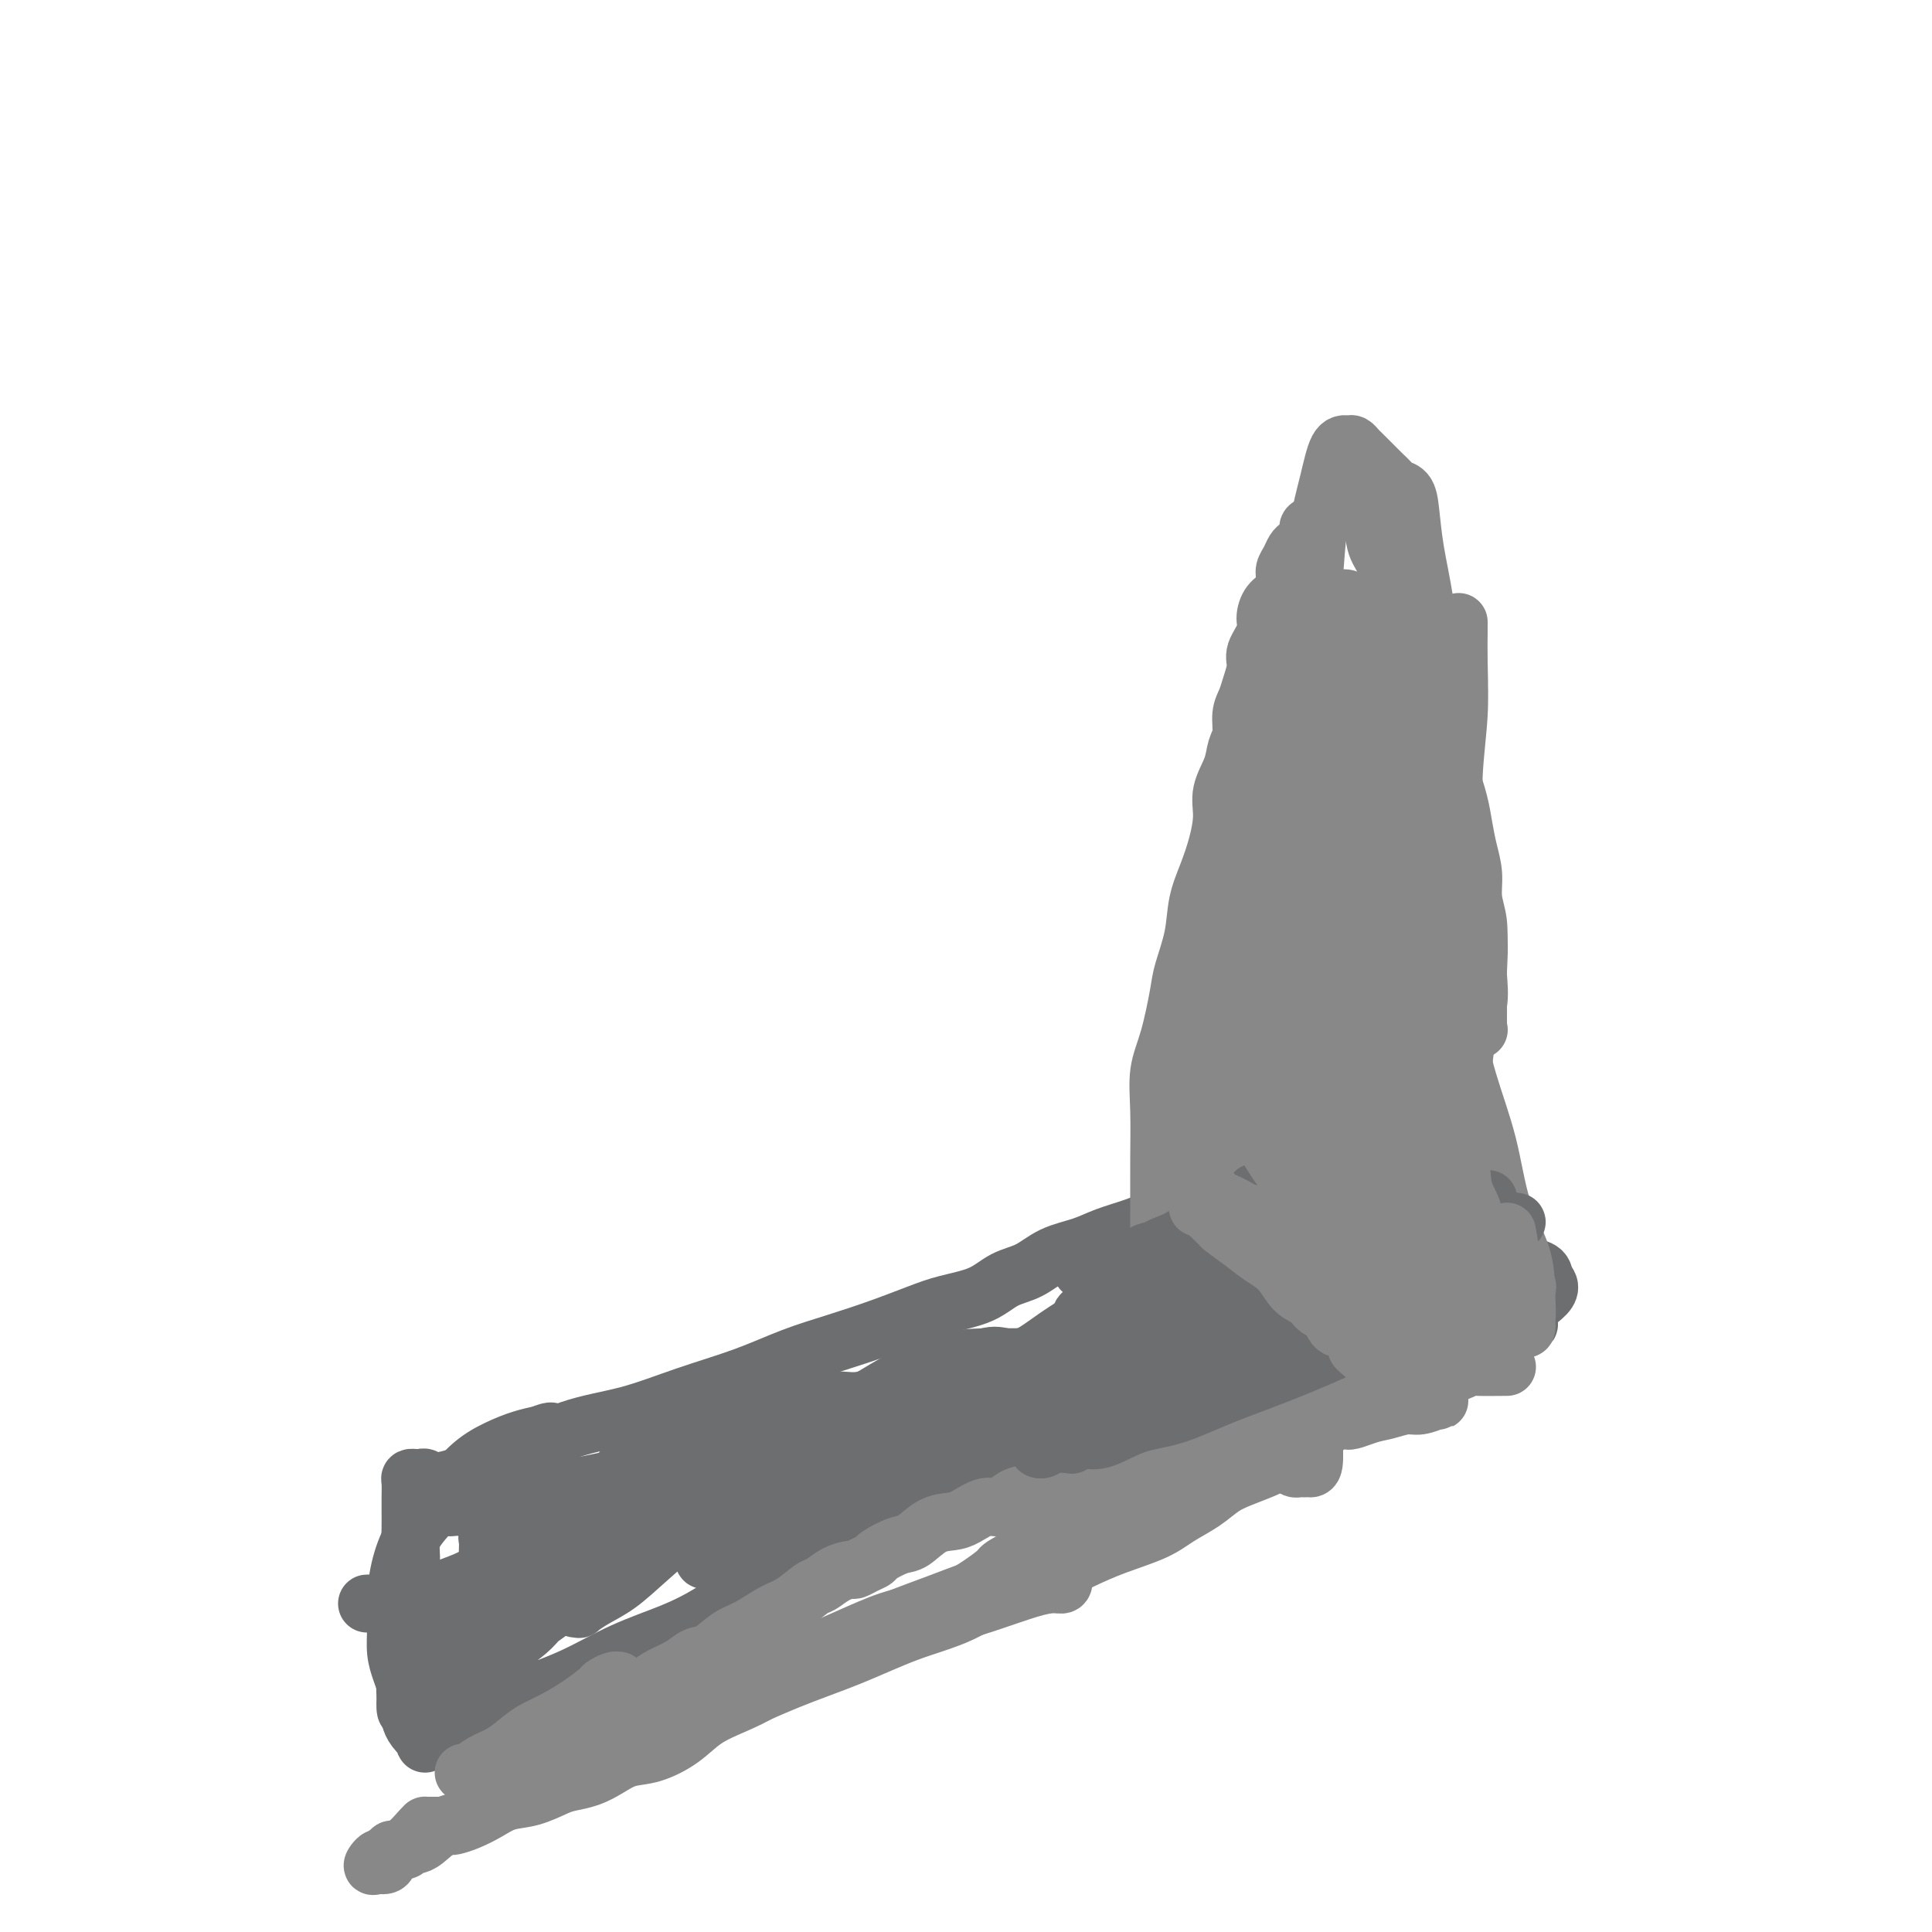 <svg viewBox='0 0 400 400' version='1.1' xmlns='http://www.w3.org/2000/svg' xmlns:xlink='http://www.w3.org/1999/xlink'><g fill='none' stroke='#6D6E70' stroke-width='12' stroke-linecap='round' stroke-linejoin='round'><path d='M87,308c-0.113,-0.441 -0.226,-0.881 0,-1c0.226,-0.119 0.793,0.085 2,0c1.207,-0.085 3.056,-0.458 5,-1c1.944,-0.542 3.985,-1.253 6,-2c2.015,-0.747 4.005,-1.528 7,-3c2.995,-1.472 6.993,-3.633 11,-5c4.007,-1.367 8.021,-1.941 12,-3c3.979,-1.059 7.923,-2.604 12,-4c4.077,-1.396 8.288,-2.643 12,-4c3.712,-1.357 6.927,-2.825 10,-4c3.073,-1.175 6.005,-2.057 9,-3c2.995,-0.943 6.053,-1.947 9,-3c2.947,-1.053 5.782,-2.154 8,-3c2.218,-0.846 3.820,-1.438 6,-2c2.180,-0.562 4.939,-1.095 7,-2c2.061,-0.905 3.424,-2.182 5,-3c1.576,-0.818 3.366,-1.178 5,-2c1.634,-0.822 3.114,-2.107 5,-3c1.886,-0.893 4.180,-1.394 6,-2c1.820,-0.606 3.168,-1.316 5,-2c1.832,-0.684 4.148,-1.340 6,-2c1.852,-0.660 3.239,-1.324 5,-2c1.761,-0.676 3.895,-1.365 6,-2c2.105,-0.635 4.180,-1.217 6,-2c1.820,-0.783 3.385,-1.768 5,-2c1.615,-0.232 3.279,0.289 5,0c1.721,-0.289 3.500,-1.387 5,-2c1.500,-0.613 2.723,-0.742 4,-1c1.277,-0.258 2.610,-0.646 4,-1c1.390,-0.354 2.837,-0.673 4,-1c1.163,-0.327 2.042,-0.662 3,-1c0.958,-0.338 1.994,-0.679 3,-1c1.006,-0.321 1.982,-0.623 3,-1c1.018,-0.377 2.077,-0.830 3,-1c0.923,-0.170 1.711,-0.056 2,0c0.289,0.056 0.078,0.053 0,0c-0.078,-0.053 -0.022,-0.158 0,0c0.022,0.158 0.011,0.579 0,1'/><path d='M293,238c5.569,-1.053 1.492,0.315 0,1c-1.492,0.685 -0.400,0.688 0,1c0.400,0.312 0.106,0.932 0,1c-0.106,0.068 -0.026,-0.416 0,0c0.026,0.416 -0.004,1.733 0,3c0.004,1.267 0.042,2.484 0,4c-0.042,1.516 -0.165,3.331 0,5c0.165,1.669 0.619,3.193 1,5c0.381,1.807 0.690,3.897 1,5c0.310,1.103 0.620,1.220 1,2c0.380,0.780 0.831,2.223 1,3c0.169,0.777 0.058,0.889 0,1c-0.058,0.111 -0.062,0.222 0,0c0.062,-0.222 0.189,-0.777 0,-1c-0.189,-0.223 -0.693,-0.114 -1,0c-0.307,0.114 -0.418,0.231 -1,0c-0.582,-0.231 -1.636,-0.812 -2,-1c-0.364,-0.188 -0.037,0.016 0,0c0.037,-0.016 -0.215,-0.254 -5,0c-4.785,0.254 -14.103,0.999 -18,1c-3.897,0.001 -2.373,-0.742 -4,0c-1.627,0.742 -6.404,2.969 -10,4c-3.596,1.031 -6.010,0.865 -8,1c-1.990,0.135 -3.557,0.572 -4,1c-0.443,0.428 0.238,0.849 0,1c-0.238,0.151 -1.394,0.034 -4,1c-2.606,0.966 -6.663,3.015 -10,4c-3.337,0.985 -5.955,0.905 -7,1c-1.045,0.095 -0.518,0.366 -2,1c-1.482,0.634 -4.973,1.632 -9,3c-4.027,1.368 -8.589,3.105 -12,4c-3.411,0.895 -5.672,0.947 -7,1c-1.328,0.053 -1.723,0.108 -2,0c-0.277,-0.108 -0.435,-0.380 -2,0c-1.565,0.380 -4.537,1.410 -7,2c-2.463,0.590 -4.418,0.740 -6,1c-1.582,0.260 -2.791,0.630 -4,1'/><path d='M172,294c-5.092,0.882 -3.820,0.586 -5,1c-1.180,0.414 -4.810,1.538 -8,3c-3.190,1.462 -5.938,3.263 -8,4c-2.062,0.737 -3.436,0.410 -5,1c-1.564,0.590 -3.318,2.098 -5,3c-1.682,0.902 -3.291,1.199 -5,2c-1.709,0.801 -3.517,2.105 -5,3c-1.483,0.895 -2.639,1.380 -4,2c-1.361,0.620 -2.926,1.374 -4,2c-1.074,0.626 -1.655,1.122 -3,2c-1.345,0.878 -3.453,2.136 -5,3c-1.547,0.864 -2.531,1.334 -4,2c-1.469,0.666 -3.422,1.526 -5,2c-1.578,0.474 -2.782,0.560 -4,1c-1.218,0.440 -2.450,1.232 -4,2c-1.550,0.768 -3.417,1.512 -5,2c-1.583,0.488 -2.881,0.719 -4,1c-1.119,0.281 -2.057,0.611 -3,1c-0.943,0.389 -1.889,0.836 -3,1c-1.111,0.164 -2.385,0.044 -3,0c-0.615,-0.044 -0.569,-0.012 -1,0c-0.431,0.012 -1.337,0.003 -2,0c-0.663,-0.003 -1.082,-0.001 -1,0c0.082,0.001 0.666,0.000 1,0c0.334,-0.000 0.417,-0.000 1,0c0.583,0.000 1.665,-0.000 2,0c0.335,0.000 -0.076,0.001 0,0c0.076,-0.001 0.638,-0.002 1,0c0.362,0.002 0.525,0.009 1,0c0.475,-0.009 1.263,-0.032 2,0c0.737,0.032 1.421,0.121 2,0c0.579,-0.121 1.051,-0.451 2,-1c0.949,-0.549 2.376,-1.317 4,-2c1.624,-0.683 3.447,-1.281 5,-2c1.553,-0.719 2.836,-1.561 5,-3c2.164,-1.439 5.210,-3.476 8,-5c2.790,-1.524 5.323,-2.534 8,-4c2.677,-1.466 5.499,-3.389 8,-5c2.501,-1.611 4.680,-2.912 7,-4c2.320,-1.088 4.779,-1.964 7,-3c2.221,-1.036 4.203,-2.230 6,-3c1.797,-0.770 3.407,-1.114 5,-2c1.593,-0.886 3.168,-2.312 5,-3c1.832,-0.688 3.920,-0.636 6,-1c2.080,-0.364 4.152,-1.144 6,-2c1.848,-0.856 3.472,-1.787 5,-2c1.528,-0.213 2.959,0.294 5,0c2.041,-0.294 4.691,-1.388 7,-2c2.309,-0.612 4.275,-0.742 6,-1c1.725,-0.258 3.207,-0.645 5,-1c1.793,-0.355 3.896,-0.677 6,-1'/><path d='M202,285c7.622,-1.544 3.677,-0.404 3,0c-0.677,0.404 1.913,0.070 3,0c1.087,-0.070 0.669,0.122 1,0c0.331,-0.122 1.411,-0.558 2,-1c0.589,-0.442 0.689,-0.889 1,-1c0.311,-0.111 0.835,0.115 1,0c0.165,-0.115 -0.027,-0.570 0,-1c0.027,-0.430 0.274,-0.836 0,-1c-0.274,-0.164 -1.070,-0.085 -2,0c-0.930,0.085 -1.993,0.177 -3,0c-1.007,-0.177 -1.959,-0.623 -4,0c-2.041,0.623 -5.171,2.315 -9,4c-3.829,1.685 -8.355,3.361 -13,5c-4.645,1.639 -9.408,3.239 -14,5c-4.592,1.761 -9.014,3.681 -14,5c-4.986,1.319 -10.535,2.037 -15,3c-4.465,0.963 -7.846,2.170 -11,3c-3.154,0.830 -6.080,1.284 -9,2c-2.920,0.716 -5.833,1.694 -8,2c-2.167,0.306 -3.588,-0.062 -5,0c-1.412,0.062 -2.816,0.552 -4,1c-1.184,0.448 -2.149,0.853 -3,1c-0.851,0.147 -1.587,0.036 -2,0c-0.413,-0.036 -0.503,0.001 -1,0c-0.497,-0.001 -1.401,-0.042 -2,0c-0.599,0.042 -0.894,0.165 -1,0c-0.106,-0.165 -0.022,-0.619 0,-1c0.022,-0.381 -0.019,-0.690 0,-1c0.019,-0.310 0.099,-0.620 0,-1c-0.099,-0.380 -0.377,-0.830 0,-1c0.377,-0.170 1.411,-0.061 2,0c0.589,0.061 0.735,0.073 1,0c0.265,-0.073 0.648,-0.230 1,0c0.352,0.230 0.673,0.846 1,1c0.327,0.154 0.661,-0.155 1,0c0.339,0.155 0.683,0.774 1,1c0.317,0.226 0.607,0.057 1,0c0.393,-0.057 0.890,-0.004 1,0c0.110,0.004 -0.166,-0.041 0,0c0.166,0.041 0.774,0.168 1,0c0.226,-0.168 0.071,-0.633 0,-1c-0.071,-0.367 -0.058,-0.637 0,-1c0.058,-0.363 0.159,-0.818 0,-1c-0.159,-0.182 -0.580,-0.091 -1,0'/><path d='M102,307c0.108,-0.464 0.379,-0.124 0,0c-0.379,0.124 -1.407,0.033 -2,0c-0.593,-0.033 -0.750,-0.009 -1,0c-0.250,0.009 -0.592,0.002 -1,0c-0.408,-0.002 -0.883,-0.001 -1,0c-0.117,0.001 0.122,0.000 0,0c-0.122,-0.000 -0.606,-0.000 -1,0c-0.394,0.000 -0.697,0.000 -1,0c-0.303,-0.000 -0.606,0.000 -1,0c-0.394,-0.000 -0.879,-0.000 -1,0c-0.121,0.000 0.123,0.000 0,0c-0.123,-0.000 -0.611,-0.000 -1,0c-0.389,0.000 -0.679,0.001 -1,0c-0.321,-0.001 -0.674,-0.004 -1,0c-0.326,0.004 -0.626,0.015 -1,0c-0.374,-0.015 -0.821,-0.057 -1,0c-0.179,0.057 -0.090,0.211 0,0c0.090,-0.211 0.182,-0.787 0,-1c-0.182,-0.213 -0.637,-0.062 -1,0c-0.363,0.062 -0.633,0.036 -1,0c-0.367,-0.036 -0.830,-0.082 -1,0c-0.170,0.082 -0.046,0.292 0,1c0.046,0.708 0.013,1.913 0,3c-0.013,1.087 -0.007,2.054 0,3c0.007,0.946 0.016,1.869 0,3c-0.016,1.131 -0.057,2.470 0,4c0.057,1.530 0.211,3.251 0,5c-0.211,1.749 -0.789,3.525 -1,5c-0.211,1.475 -0.056,2.650 0,4c0.056,1.350 0.014,2.877 0,4c-0.014,1.123 0.000,1.842 0,3c-0.000,1.158 -0.015,2.754 0,4c0.015,1.246 0.058,2.143 0,3c-0.058,0.857 -0.218,1.673 0,3c0.218,1.327 0.815,3.164 1,4c0.185,0.836 -0.041,0.673 0,1c0.041,0.327 0.351,1.146 1,2c0.649,0.854 1.638,1.743 2,2c0.362,0.257 0.097,-0.117 0,0c-0.097,0.117 -0.026,0.724 0,1c0.026,0.276 0.007,0.222 0,0c-0.007,-0.222 -0.004,-0.611 0,-1'/><path d='M88,360c0.554,1.376 -0.059,0.317 0,0c0.059,-0.317 0.792,0.109 1,0c0.208,-0.109 -0.108,-0.753 0,-1c0.108,-0.247 0.641,-0.096 1,0c0.359,0.096 0.545,0.136 1,0c0.455,-0.136 1.177,-0.450 2,-1c0.823,-0.550 1.745,-1.336 3,-2c1.255,-0.664 2.844,-1.206 5,-2c2.156,-0.794 4.881,-1.842 8,-3c3.119,-1.158 6.632,-2.428 10,-4c3.368,-1.572 6.590,-3.447 10,-5c3.410,-1.553 7.006,-2.784 10,-4c2.994,-1.216 5.386,-2.416 8,-4c2.614,-1.584 5.451,-3.553 8,-5c2.549,-1.447 4.810,-2.372 7,-3c2.190,-0.628 4.310,-0.960 6,-2c1.690,-1.040 2.952,-2.787 5,-4c2.048,-1.213 4.882,-1.890 7,-3c2.118,-1.110 3.520,-2.651 6,-4c2.480,-1.349 6.040,-2.504 9,-4c2.960,-1.496 5.321,-3.332 8,-5c2.679,-1.668 5.675,-3.167 9,-5c3.325,-1.833 6.980,-3.999 10,-6c3.020,-2.001 5.406,-3.837 10,-7c4.594,-3.163 11.398,-7.652 15,-10c3.602,-2.348 4.003,-2.554 5,-3c0.997,-0.446 2.592,-1.130 4,-2c1.408,-0.870 2.631,-1.925 4,-3c1.369,-1.075 2.883,-2.172 4,-3c1.117,-0.828 1.836,-1.389 3,-2c1.164,-0.611 2.773,-1.273 4,-2c1.227,-0.727 2.073,-1.518 3,-2c0.927,-0.482 1.936,-0.655 3,-1c1.064,-0.345 2.184,-0.863 3,-1c0.816,-0.137 1.330,0.107 2,0c0.670,-0.107 1.497,-0.564 2,-1c0.503,-0.436 0.683,-0.850 1,-1c0.317,-0.150 0.770,-0.035 1,0c0.230,0.035 0.237,-0.011 0,0c-0.237,0.011 -0.718,0.080 -1,0c-0.282,-0.080 -0.366,-0.309 -2,0c-1.634,0.309 -4.817,1.154 -8,2'/><path d='M275,257c-2.802,0.710 -5.308,1.984 -9,4c-3.692,2.016 -8.570,4.775 -13,7c-4.430,2.225 -8.412,3.917 -13,6c-4.588,2.083 -9.781,4.558 -14,7c-4.219,2.442 -7.463,4.851 -11,7c-3.537,2.149 -7.365,4.036 -10,5c-2.635,0.964 -4.077,1.003 -5,1c-0.923,-0.003 -1.329,-0.049 -2,0c-0.671,0.049 -1.608,0.192 -3,1c-1.392,0.808 -3.240,2.280 -5,3c-1.760,0.720 -3.431,0.687 -4,1c-0.569,0.313 -0.037,0.973 0,1c0.037,0.027 -0.421,-0.578 0,-1c0.421,-0.422 1.720,-0.661 3,-1c1.280,-0.339 2.542,-0.779 5,-2c2.458,-1.221 6.112,-3.223 10,-5c3.888,-1.777 8.012,-3.331 12,-5c3.988,-1.669 7.842,-3.454 12,-5c4.158,-1.546 8.620,-2.852 13,-4c4.380,-1.148 8.677,-2.139 13,-3c4.323,-0.861 8.670,-1.592 12,-2c3.330,-0.408 5.642,-0.491 8,-1c2.358,-0.509 4.760,-1.442 7,-2c2.240,-0.558 4.317,-0.741 6,-1c1.683,-0.259 2.970,-0.595 4,-1c1.030,-0.405 1.801,-0.879 2,-1c0.199,-0.121 -0.176,0.111 0,0c0.176,-0.111 0.901,-0.566 1,-1c0.099,-0.434 -0.429,-0.849 -1,-1c-0.571,-0.151 -1.186,-0.039 -2,0c-0.814,0.039 -1.829,0.006 -3,0c-1.171,-0.006 -2.499,0.014 -4,0c-1.501,-0.014 -3.175,-0.062 -5,0c-1.825,0.062 -3.802,0.235 -6,1c-2.198,0.765 -4.617,2.121 -7,3c-2.383,0.879 -4.730,1.279 -7,2c-2.270,0.721 -4.464,1.762 -7,3c-2.536,1.238 -5.415,2.674 -8,4c-2.585,1.326 -4.875,2.541 -7,4c-2.125,1.459 -4.085,3.161 -5,4c-0.915,0.839 -0.787,0.813 -1,1c-0.213,0.187 -0.768,0.587 -1,1c-0.232,0.413 -0.141,0.841 0,1c0.141,0.159 0.331,0.051 1,0c0.669,-0.051 1.815,-0.044 4,0c2.185,0.044 5.407,0.126 9,0c3.593,-0.126 7.557,-0.460 12,-1c4.443,-0.540 9.365,-1.286 14,-2c4.635,-0.714 8.985,-1.398 13,-2c4.015,-0.602 7.696,-1.124 11,-2c3.304,-0.876 6.230,-2.108 9,-3c2.770,-0.892 5.385,-1.446 8,-2'/><path d='M311,276c9.112,-2.119 4.391,-1.916 4,-3c-0.391,-1.084 3.549,-3.453 5,-5c1.451,-1.547 0.413,-2.271 0,-3c-0.413,-0.729 -0.202,-1.464 -1,-2c-0.798,-0.536 -2.607,-0.874 -4,-1c-1.393,-0.126 -2.372,-0.039 -4,0c-1.628,0.039 -3.905,0.030 -6,0c-2.095,-0.030 -4.007,-0.080 -6,0c-1.993,0.080 -4.068,0.290 -6,1c-1.932,0.710 -3.720,1.919 -6,3c-2.280,1.081 -5.053,2.032 -7,3c-1.947,0.968 -3.068,1.952 -5,3c-1.932,1.048 -4.675,2.161 -7,3c-2.325,0.839 -4.231,1.405 -6,2c-1.769,0.595 -3.402,1.220 -5,2c-1.598,0.780 -3.160,1.714 -5,2c-1.840,0.286 -3.957,-0.077 -6,0c-2.043,0.077 -4.011,0.595 -6,1c-1.989,0.405 -4.000,0.696 -6,1c-2.000,0.304 -3.991,0.621 -6,1c-2.009,0.379 -4.036,0.819 -6,1c-1.964,0.181 -3.863,0.101 -6,0c-2.137,-0.101 -4.510,-0.223 -6,0c-1.490,0.223 -2.098,0.792 -3,1c-0.902,0.208 -2.099,0.056 -3,0c-0.901,-0.056 -1.505,-0.015 -2,0c-0.495,0.015 -0.881,0.006 -1,0c-0.119,-0.006 0.027,-0.007 1,0c0.973,0.007 2.771,0.022 5,0c2.229,-0.022 4.889,-0.082 8,-1c3.111,-0.918 6.674,-2.696 11,-4c4.326,-1.304 9.416,-2.135 14,-3c4.584,-0.865 8.662,-1.765 13,-3c4.338,-1.235 8.937,-2.806 13,-4c4.063,-1.194 7.590,-2.013 11,-3c3.410,-0.987 6.704,-2.144 9,-3c2.296,-0.856 3.596,-1.412 5,-2c1.404,-0.588 2.913,-1.208 4,-2c1.087,-0.792 1.754,-1.755 2,-2c0.246,-0.245 0.072,0.229 0,0c-0.072,-0.229 -0.041,-1.161 0,-2c0.041,-0.839 0.091,-1.584 0,-2c-0.091,-0.416 -0.324,-0.503 -1,-1c-0.676,-0.497 -1.795,-1.404 -3,-2c-1.205,-0.596 -2.496,-0.880 -4,-1c-1.504,-0.120 -3.220,-0.077 -5,0c-1.780,0.077 -3.623,0.186 -6,0c-2.377,-0.186 -5.287,-0.668 -8,0c-2.713,0.668 -5.231,2.488 -8,4c-2.769,1.512 -5.791,2.718 -9,4c-3.209,1.282 -6.604,2.641 -10,4'/><path d='M243,263c-5.782,3.042 -6.738,4.647 -9,6c-2.262,1.353 -5.831,2.454 -9,4c-3.169,1.546 -5.937,3.538 -8,5c-2.063,1.462 -3.422,2.394 -5,3c-1.578,0.606 -3.375,0.887 -4,1c-0.625,0.113 -0.080,0.058 0,0c0.080,-0.058 -0.307,-0.117 0,0c0.307,0.117 1.307,0.412 3,0c1.693,-0.412 4.077,-1.532 7,-3c2.923,-1.468 6.383,-3.285 10,-5c3.617,-1.715 7.390,-3.328 11,-5c3.610,-1.672 7.056,-3.404 11,-5c3.944,-1.596 8.385,-3.055 12,-4c3.615,-0.945 6.403,-1.377 10,-2c3.597,-0.623 8.004,-1.436 11,-2c2.996,-0.564 4.581,-0.877 6,-1c1.419,-0.123 2.671,-0.055 4,0c1.329,0.055 2.734,0.098 3,0c0.266,-0.098 -0.608,-0.335 -2,0c-1.392,0.335 -3.302,1.244 -5,2c-1.698,0.756 -3.185,1.360 -5,2c-1.815,0.640 -3.960,1.316 -6,2c-2.040,0.684 -3.976,1.378 -6,2c-2.024,0.622 -4.136,1.174 -6,2c-1.864,0.826 -3.481,1.927 -5,3c-1.519,1.073 -2.939,2.117 -4,3c-1.061,0.883 -1.762,1.603 -2,2c-0.238,0.397 -0.014,0.470 0,1c0.014,0.530 -0.182,1.515 0,2c0.182,0.485 0.743,0.470 2,1c1.257,0.530 3.209,1.607 5,2c1.791,0.393 3.421,0.103 5,0c1.579,-0.103 3.107,-0.019 5,0c1.893,0.019 4.151,-0.026 6,0c1.849,0.026 3.290,0.123 5,0c1.710,-0.123 3.688,-0.468 6,-1c2.312,-0.532 4.957,-1.253 7,-2c2.043,-0.747 3.484,-1.521 5,-2c1.516,-0.479 3.108,-0.665 5,-1c1.892,-0.335 4.085,-0.820 5,-1c0.915,-0.180 0.553,-0.056 1,0c0.447,0.056 1.704,0.043 2,0c0.296,-0.043 -0.370,-0.118 -1,0c-0.630,0.118 -1.223,0.427 -2,1c-0.777,0.573 -1.739,1.410 -3,2c-1.261,0.590 -2.822,0.933 -4,1c-1.178,0.067 -1.973,-0.140 -3,0c-1.027,0.140 -2.285,0.629 -4,1c-1.715,0.371 -3.888,0.624 -6,1c-2.112,0.376 -4.164,0.874 -6,1c-1.836,0.126 -3.456,-0.120 -6,0c-2.544,0.120 -6.013,0.606 -9,1c-2.987,0.394 -5.494,0.697 -8,1'/><path d='M262,281c-9.685,1.303 -7.898,0.061 -10,0c-2.102,-0.061 -8.092,1.061 -12,2c-3.908,0.939 -5.735,1.696 -9,2c-3.265,0.304 -7.969,0.157 -12,1c-4.031,0.843 -7.388,2.677 -11,4c-3.612,1.323 -7.479,2.136 -11,3c-3.521,0.864 -6.696,1.779 -10,3c-3.304,1.221 -6.736,2.748 -10,4c-3.264,1.252 -6.358,2.230 -9,3c-2.642,0.770 -4.831,1.334 -7,2c-2.169,0.666 -4.319,1.436 -6,2c-1.681,0.564 -2.893,0.921 -4,1c-1.107,0.079 -2.108,-0.122 -3,0c-0.892,0.122 -1.673,0.565 -2,1c-0.327,0.435 -0.198,0.862 0,1c0.198,0.138 0.465,-0.013 1,0c0.535,0.013 1.337,0.188 2,0c0.663,-0.188 1.188,-0.740 2,-1c0.812,-0.260 1.912,-0.228 4,-1c2.088,-0.772 5.164,-2.348 9,-4c3.836,-1.652 8.432,-3.379 13,-5c4.568,-1.621 9.110,-3.137 14,-5c4.890,-1.863 10.130,-4.073 16,-6c5.870,-1.927 12.372,-3.570 18,-5c5.628,-1.430 10.382,-2.648 15,-4c4.618,-1.352 9.100,-2.838 13,-4c3.900,-1.162 7.220,-2.000 10,-3c2.780,-1.000 5.022,-2.162 7,-3c1.978,-0.838 3.692,-1.353 5,-2c1.308,-0.647 2.208,-1.427 3,-2c0.792,-0.573 1.475,-0.940 2,-1c0.525,-0.060 0.892,0.187 1,0c0.108,-0.187 -0.044,-0.806 0,-1c0.044,-0.194 0.285,0.039 -1,1c-1.285,0.961 -4.097,2.650 -7,4c-2.903,1.350 -5.898,2.362 -9,4c-3.102,1.638 -6.311,3.903 -10,6c-3.689,2.097 -7.856,4.025 -12,6c-4.144,1.975 -8.264,3.995 -13,6c-4.736,2.005 -10.087,3.993 -15,6c-4.913,2.007 -9.386,4.032 -14,6c-4.614,1.968 -9.368,3.880 -13,5c-3.632,1.120 -6.143,1.449 -8,2c-1.857,0.551 -3.060,1.325 -4,2c-0.940,0.675 -1.616,1.250 -2,1c-0.384,-0.250 -0.474,-1.325 0,-2c0.474,-0.675 1.512,-0.951 3,-2c1.488,-1.049 3.425,-2.871 6,-5c2.575,-2.129 5.787,-4.564 9,-7'/><path d='M191,296c4.537,-3.194 7.880,-3.679 12,-5c4.120,-1.321 9.019,-3.478 14,-5c4.981,-1.522 10.046,-2.408 15,-3c4.954,-0.592 9.799,-0.891 14,-1c4.201,-0.109 7.760,-0.029 11,0c3.240,0.029 6.162,0.008 8,0c1.838,-0.008 2.592,-0.002 3,0c0.408,0.002 0.471,-0.002 1,0c0.529,0.002 1.525,0.008 1,0c-0.525,-0.008 -2.569,-0.030 -4,0c-1.431,0.030 -2.247,0.111 -4,0c-1.753,-0.111 -4.444,-0.414 -7,0c-2.556,0.414 -4.979,1.545 -8,2c-3.021,0.455 -6.641,0.234 -10,1c-3.359,0.766 -6.456,2.517 -10,4c-3.544,1.483 -7.534,2.697 -12,4c-4.466,1.303 -9.407,2.696 -14,5c-4.593,2.304 -8.837,5.521 -13,8c-4.163,2.479 -8.246,4.222 -12,6c-3.754,1.778 -7.180,3.590 -10,5c-2.820,1.410 -5.035,2.416 -7,3c-1.965,0.584 -3.679,0.745 -5,1c-1.321,0.255 -2.248,0.604 -3,1c-0.752,0.396 -1.329,0.839 -2,1c-0.671,0.161 -1.436,0.042 -2,0c-0.564,-0.042 -0.926,-0.005 -1,0c-0.074,0.005 0.140,-0.023 0,0c-0.140,0.023 -0.633,0.097 0,-1c0.633,-1.097 2.393,-3.364 5,-6c2.607,-2.636 6.060,-5.639 9,-8c2.940,-2.361 5.368,-4.079 9,-6c3.632,-1.921 8.468,-4.045 13,-6c4.532,-1.955 8.759,-3.742 13,-5c4.241,-1.258 8.498,-1.986 12,-3c3.502,-1.014 6.251,-2.314 8,-3c1.749,-0.686 2.497,-0.758 3,-1c0.503,-0.242 0.761,-0.654 1,-1c0.239,-0.346 0.461,-0.627 0,-1c-0.461,-0.373 -1.604,-0.837 -3,-1c-1.396,-0.163 -3.046,-0.025 -5,0c-1.954,0.025 -4.211,-0.065 -7,0c-2.789,0.065 -6.109,0.284 -9,1c-2.891,0.716 -5.353,1.929 -9,4c-3.647,2.071 -8.480,4.998 -13,8c-4.520,3.002 -8.726,6.078 -13,9c-4.274,2.922 -8.617,5.691 -13,9c-4.383,3.309 -8.805,7.160 -12,10c-3.195,2.840 -5.161,4.671 -7,6c-1.839,1.329 -3.550,2.157 -5,3c-1.450,0.843 -2.639,1.701 -3,2c-0.361,0.299 0.105,0.039 0,0c-0.105,-0.039 -0.781,0.144 -1,0c-0.219,-0.144 0.018,-0.616 0,-2c-0.018,-1.384 -0.291,-3.681 0,-6c0.291,-2.319 1.145,-4.659 2,-7'/><path d='M121,318c0.976,-4.180 2.915,-7.129 5,-10c2.085,-2.871 4.317,-5.662 7,-8c2.683,-2.338 5.816,-4.222 9,-6c3.184,-1.778 6.419,-3.449 9,-4c2.581,-0.551 4.506,0.019 6,0c1.494,-0.019 2.555,-0.628 3,0c0.445,0.628 0.272,2.494 0,4c-0.272,1.506 -0.643,2.651 -2,4c-1.357,1.349 -3.700,2.901 -6,5c-2.300,2.099 -4.556,4.745 -7,7c-2.444,2.255 -5.076,4.119 -8,6c-2.924,1.881 -6.141,3.777 -9,6c-2.859,2.223 -5.360,4.771 -8,7c-2.640,2.229 -5.418,4.138 -8,6c-2.582,1.862 -4.969,3.676 -7,5c-2.031,1.324 -3.707,2.156 -5,3c-1.293,0.844 -2.204,1.700 -3,2c-0.796,0.300 -1.479,0.045 -2,0c-0.521,-0.045 -0.881,0.121 -1,0c-0.119,-0.121 0.004,-0.530 0,-1c-0.004,-0.470 -0.134,-1.001 0,-2c0.134,-0.999 0.532,-2.465 1,-4c0.468,-1.535 1.006,-3.137 2,-5c0.994,-1.863 2.446,-3.985 4,-6c1.554,-2.015 3.212,-3.923 5,-6c1.788,-2.077 3.708,-4.321 6,-6c2.292,-1.679 4.958,-2.791 7,-4c2.042,-1.209 3.462,-2.516 5,-3c1.538,-0.484 3.195,-0.145 4,0c0.805,0.145 0.758,0.095 1,0c0.242,-0.095 0.771,-0.236 1,0c0.229,0.236 0.156,0.849 0,1c-0.156,0.151 -0.395,-0.162 -1,1c-0.605,1.162 -1.577,3.797 -3,6c-1.423,2.203 -3.297,3.975 -5,6c-1.703,2.025 -3.235,4.303 -5,7c-1.765,2.697 -3.765,5.811 -6,8c-2.235,2.189 -4.706,3.452 -7,5c-2.294,1.548 -4.411,3.381 -6,5c-1.589,1.619 -2.650,3.025 -4,4c-1.350,0.975 -2.989,1.519 -4,2c-1.011,0.481 -1.395,0.898 -2,1c-0.605,0.102 -1.433,-0.110 -2,0c-0.567,0.110 -0.874,0.544 -1,0c-0.126,-0.544 -0.072,-2.065 0,-3c0.072,-0.935 0.162,-1.283 0,-2c-0.162,-0.717 -0.578,-1.802 -1,-3c-0.422,-1.198 -0.852,-2.507 -1,-4c-0.148,-1.493 -0.015,-3.169 0,-5c0.015,-1.831 -0.087,-3.816 0,-6c0.087,-2.184 0.364,-4.567 1,-7c0.636,-2.433 1.632,-4.918 3,-7c1.368,-2.082 3.107,-3.762 5,-6c1.893,-2.238 3.940,-5.033 6,-7c2.060,-1.967 4.131,-3.107 6,-4c1.869,-0.893 3.534,-1.541 5,-2c1.466,-0.459 2.733,-0.730 4,-1'/><path d='M112,297c2.773,-1.149 2.207,-0.522 2,0c-0.207,0.522 -0.055,0.938 0,1c0.055,0.062 0.013,-0.230 0,0c-0.013,0.230 0.004,0.984 0,2c-0.004,1.016 -0.030,2.295 0,3c0.030,0.705 0.117,0.835 0,2c-0.117,1.165 -0.436,3.365 -1,6c-0.564,2.635 -1.373,5.705 -2,9c-0.627,3.295 -1.072,6.813 -2,10c-0.928,3.187 -2.340,6.042 -3,9c-0.660,2.958 -0.569,6.020 -1,8c-0.431,1.980 -1.384,2.878 -2,4c-0.616,1.122 -0.896,2.466 -1,3c-0.104,0.534 -0.032,0.257 0,0c0.032,-0.257 0.023,-0.493 0,-1c-0.023,-0.507 -0.059,-1.286 0,-2c0.059,-0.714 0.212,-1.365 0,-2c-0.212,-0.635 -0.789,-1.254 -1,-2c-0.211,-0.746 -0.057,-1.619 0,-3c0.057,-1.381 0.015,-3.269 0,-5c-0.015,-1.731 -0.004,-3.304 0,-5c0.004,-1.696 -0.000,-3.516 0,-5c0.000,-1.484 0.004,-2.632 0,-4c-0.004,-1.368 -0.016,-2.956 0,-4c0.016,-1.044 0.061,-1.545 0,-2c-0.061,-0.455 -0.226,-0.866 0,-1c0.226,-0.134 0.845,0.007 1,0c0.155,-0.007 -0.155,-0.164 0,0c0.155,0.164 0.774,0.648 1,1c0.226,0.352 0.061,0.572 0,1c-0.061,0.428 -0.016,1.066 0,2c0.016,0.934 0.004,2.166 0,3c-0.004,0.834 -0.001,1.269 0,2c0.001,0.731 0.000,1.756 0,3c-0.000,1.244 -0.000,2.707 0,4c0.000,1.293 0.000,2.417 0,3c-0.000,0.583 -0.000,0.627 0,1c0.000,0.373 0.000,1.075 0,1c-0.000,-0.075 -0.001,-0.929 0,-2c0.001,-1.071 0.003,-2.360 0,-4c-0.003,-1.640 -0.011,-3.631 0,-6c0.011,-2.369 0.041,-5.115 0,-7c-0.041,-1.885 -0.155,-2.910 0,-4c0.155,-1.090 0.577,-2.246 1,-3c0.423,-0.754 0.845,-1.107 1,-1c0.155,0.107 0.041,0.675 0,1c-0.041,0.325 -0.011,0.407 0,1c0.011,0.593 0.003,1.698 0,2c-0.003,0.302 -0.001,-0.199 0,0c0.001,0.199 0.000,1.100 0,2'/><path d='M105,318c0.241,1.178 0.344,1.624 0,2c-0.344,0.376 -1.134,0.684 -2,2c-0.866,1.316 -1.808,3.641 -3,6c-1.192,2.359 -2.635,4.752 -4,7c-1.365,2.248 -2.653,4.352 -4,6c-1.347,1.648 -2.753,2.841 -4,4c-1.247,1.159 -2.334,2.286 -3,3c-0.666,0.714 -0.910,1.016 -1,1c-0.090,-0.016 -0.024,-0.351 0,-1c0.024,-0.649 0.007,-1.614 0,-2c-0.007,-0.386 -0.003,-0.193 0,0'/></g>
<g fill='none' stroke='#888888' stroke-width='12' stroke-linecap='round' stroke-linejoin='round'><path d='M244,277c-1.691,-0.767 -3.381,-1.534 -4,-3c-0.619,-1.466 -0.165,-3.632 0,-6c0.165,-2.368 0.043,-4.940 0,-8c-0.043,-3.060 -0.006,-6.610 0,-10c0.006,-3.390 -0.020,-6.620 0,-10c0.020,-3.380 0.084,-6.912 0,-10c-0.084,-3.088 -0.317,-5.734 0,-8c0.317,-2.266 1.183,-4.152 2,-7c0.817,-2.848 1.584,-6.658 2,-9c0.416,-2.342 0.482,-3.216 1,-5c0.518,-1.784 1.488,-4.479 2,-7c0.512,-2.521 0.566,-4.869 1,-7c0.434,-2.131 1.247,-4.047 2,-6c0.753,-1.953 1.444,-3.944 2,-6c0.556,-2.056 0.976,-4.177 1,-6c0.024,-1.823 -0.348,-3.349 0,-5c0.348,-1.651 1.417,-3.429 2,-5c0.583,-1.571 0.681,-2.937 1,-4c0.319,-1.063 0.860,-1.825 1,-3c0.140,-1.175 -0.122,-2.764 0,-4c0.122,-1.236 0.629,-2.120 1,-3c0.371,-0.880 0.607,-1.757 1,-3c0.393,-1.243 0.945,-2.851 1,-4c0.055,-1.149 -0.385,-1.840 0,-3c0.385,-1.160 1.596,-2.790 2,-4c0.404,-1.210 0.002,-2.001 0,-3c-0.002,-0.999 0.395,-2.207 1,-3c0.605,-0.793 1.419,-1.172 2,-2c0.581,-0.828 0.929,-2.106 1,-3c0.071,-0.894 -0.136,-1.404 0,-2c0.136,-0.596 0.615,-1.277 1,-2c0.385,-0.723 0.676,-1.489 1,-2c0.324,-0.511 0.682,-0.767 1,-1c0.318,-0.233 0.596,-0.442 1,-1c0.404,-0.558 0.935,-1.463 1,-2c0.065,-0.537 -0.337,-0.704 0,-1c0.337,-0.296 1.414,-0.720 2,-1c0.586,-0.280 0.682,-0.415 1,-1c0.318,-0.585 0.859,-1.621 1,-2c0.141,-0.379 -0.117,-0.102 0,0c0.117,0.102 0.609,0.028 1,0c0.391,-0.028 0.683,-0.009 1,0c0.317,0.009 0.661,0.009 1,0c0.339,-0.009 0.672,-0.026 1,0c0.328,0.026 0.650,0.096 1,0c0.350,-0.096 0.727,-0.358 1,0c0.273,0.358 0.440,1.336 1,2c0.560,0.664 1.511,1.013 2,2c0.489,0.987 0.516,2.612 1,4c0.484,1.388 1.424,2.539 2,4c0.576,1.461 0.788,3.230 1,5'/><path d='M288,122c1.424,3.478 1.485,3.674 2,5c0.515,1.326 1.485,3.782 2,6c0.515,2.218 0.574,4.198 1,6c0.426,1.802 1.217,3.426 2,5c0.783,1.574 1.558,3.098 2,5c0.442,1.902 0.552,4.181 1,6c0.448,1.819 1.234,3.178 2,5c0.766,1.822 1.511,4.107 2,6c0.489,1.893 0.723,3.393 1,5c0.277,1.607 0.596,3.321 1,5c0.404,1.679 0.892,3.322 1,5c0.108,1.678 -0.166,3.392 0,5c0.166,1.608 0.770,3.111 1,5c0.230,1.889 0.087,4.165 0,6c-0.087,1.835 -0.117,3.228 0,5c0.117,1.772 0.381,3.924 0,6c-0.381,2.076 -1.409,4.076 -2,6c-0.591,1.924 -0.747,3.772 -1,6c-0.253,2.228 -0.604,4.836 -1,7c-0.396,2.164 -0.838,3.883 -1,6c-0.162,2.117 -0.043,4.631 0,7c0.043,2.369 0.012,4.592 0,7c-0.012,2.408 -0.003,5.001 0,7c0.003,1.999 0.001,3.404 0,5c-0.001,1.596 -0.001,3.383 0,5c0.001,1.617 0.004,3.065 0,4c-0.004,0.935 -0.015,1.359 0,2c0.015,0.641 0.057,1.501 0,2c-0.057,0.499 -0.214,0.637 0,1c0.214,0.363 0.797,0.950 1,1c0.203,0.050 0.024,-0.439 0,-1c-0.024,-0.561 0.107,-1.195 0,-2c-0.107,-0.805 -0.451,-1.781 -1,-3c-0.549,-1.219 -1.302,-2.680 -2,-4c-0.698,-1.320 -1.341,-2.498 -2,-4c-0.659,-1.502 -1.334,-3.328 -2,-5c-0.666,-1.672 -1.322,-3.189 -2,-5c-0.678,-1.811 -1.378,-3.916 -2,-6c-0.622,-2.084 -1.167,-4.147 -2,-7c-0.833,-2.853 -1.954,-6.497 -3,-10c-1.046,-3.503 -2.016,-6.864 -3,-11c-0.984,-4.136 -1.980,-9.047 -3,-14c-1.020,-4.953 -2.063,-9.947 -3,-15c-0.937,-5.053 -1.767,-10.165 -2,-15c-0.233,-4.835 0.133,-9.392 0,-14c-0.133,-4.608 -0.764,-9.267 -1,-13c-0.236,-3.733 -0.077,-6.540 0,-9c0.077,-2.460 0.072,-4.572 0,-6c-0.072,-1.428 -0.212,-2.173 0,-3c0.212,-0.827 0.777,-1.738 1,-2c0.223,-0.262 0.105,0.125 0,0c-0.105,-0.125 -0.198,-0.761 0,-1c0.198,-0.239 0.686,-0.082 1,0c0.314,0.082 0.454,0.088 1,0c0.546,-0.088 1.497,-0.271 2,0c0.503,0.271 0.559,0.996 1,2c0.441,1.004 1.269,2.287 2,4c0.731,1.713 1.366,3.857 2,6'/><path d='M284,136c0.890,3.269 0.616,5.441 1,8c0.384,2.559 1.427,5.504 2,8c0.573,2.496 0.675,4.541 1,7c0.325,2.459 0.872,5.331 1,8c0.128,2.669 -0.162,5.135 0,8c0.162,2.865 0.775,6.127 1,9c0.225,2.873 0.060,5.356 0,8c-0.060,2.644 -0.015,5.450 0,8c0.015,2.550 -0.000,4.845 0,7c0.000,2.155 0.015,4.171 0,6c-0.015,1.829 -0.061,3.472 0,5c0.061,1.528 0.228,2.942 0,4c-0.228,1.058 -0.852,1.761 -1,2c-0.148,0.239 0.182,0.014 0,0c-0.182,-0.014 -0.874,0.181 -1,0c-0.126,-0.181 0.313,-0.740 0,-2c-0.313,-1.260 -1.380,-3.223 -2,-5c-0.620,-1.777 -0.793,-3.368 -1,-6c-0.207,-2.632 -0.447,-6.306 -1,-10c-0.553,-3.694 -1.418,-7.407 -2,-11c-0.582,-3.593 -0.882,-7.066 -1,-11c-0.118,-3.934 -0.055,-8.330 0,-12c0.055,-3.670 0.103,-6.616 0,-9c-0.103,-2.384 -0.355,-4.207 0,-5c0.355,-0.793 1.317,-0.554 2,-1c0.683,-0.446 1.086,-1.575 2,-2c0.914,-0.425 2.339,-0.145 3,0c0.661,0.145 0.557,0.154 1,0c0.443,-0.154 1.432,-0.473 2,0c0.568,0.473 0.714,1.736 1,3c0.286,1.264 0.710,2.530 1,5c0.290,2.470 0.446,6.146 1,9c0.554,2.854 1.508,4.886 2,8c0.492,3.114 0.524,7.309 1,12c0.476,4.691 1.396,9.878 2,14c0.604,4.122 0.891,7.178 1,10c0.109,2.822 0.040,5.411 0,8c-0.040,2.589 -0.053,5.178 0,7c0.053,1.822 0.170,2.878 0,4c-0.170,1.122 -0.626,2.312 -1,3c-0.374,0.688 -0.666,0.874 -1,1c-0.334,0.126 -0.710,0.191 -1,0c-0.290,-0.191 -0.493,-0.638 -1,-2c-0.507,-1.362 -1.318,-3.640 -2,-6c-0.682,-2.360 -1.234,-4.802 -2,-8c-0.766,-3.198 -1.746,-7.153 -3,-11c-1.254,-3.847 -2.781,-7.588 -4,-12c-1.219,-4.412 -2.128,-9.497 -3,-14c-0.872,-4.503 -1.705,-8.426 -2,-12c-0.295,-3.574 -0.053,-6.800 0,-9c0.053,-2.200 -0.084,-3.374 0,-4c0.084,-0.626 0.390,-0.703 1,-1c0.610,-0.297 1.525,-0.812 2,-1c0.475,-0.188 0.511,-0.048 1,0c0.489,0.048 1.430,0.002 2,0c0.570,-0.002 0.769,0.038 1,1c0.231,0.962 0.495,2.846 1,5c0.505,2.154 1.253,4.577 2,7'/><path d='M290,167c1.052,3.501 1.682,5.753 2,9c0.318,3.247 0.324,7.490 1,11c0.676,3.510 2.024,6.287 3,10c0.976,3.713 1.582,8.362 2,12c0.418,3.638 0.649,6.265 1,9c0.351,2.735 0.823,5.579 1,8c0.177,2.421 0.059,4.418 0,6c-0.059,1.582 -0.059,2.747 0,4c0.059,1.253 0.176,2.594 0,4c-0.176,1.406 -0.644,2.878 -1,4c-0.356,1.122 -0.598,1.895 -2,0c-1.402,-1.895 -3.963,-6.458 -6,-11c-2.037,-4.542 -3.551,-9.063 -5,-14c-1.449,-4.937 -2.834,-10.292 -4,-15c-1.166,-4.708 -2.113,-8.771 -3,-13c-0.887,-4.229 -1.713,-8.623 -2,-12c-0.287,-3.377 -0.035,-5.735 0,-8c0.035,-2.265 -0.148,-4.436 0,-6c0.148,-1.564 0.628,-2.519 1,-3c0.372,-0.481 0.636,-0.486 1,-1c0.364,-0.514 0.830,-1.538 1,-2c0.170,-0.462 0.046,-0.363 0,0c-0.046,0.363 -0.012,0.989 0,3c0.012,2.011 0.004,5.405 0,9c-0.004,3.595 -0.004,7.389 0,11c0.004,3.611 0.012,7.039 0,11c-0.012,3.961 -0.045,8.454 0,13c0.045,4.546 0.169,9.143 0,13c-0.169,3.857 -0.632,6.974 -1,10c-0.368,3.026 -0.642,5.961 -1,8c-0.358,2.039 -0.802,3.183 -1,4c-0.198,0.817 -0.150,1.309 0,1c0.150,-0.309 0.404,-1.418 0,-3c-0.404,-1.582 -1.464,-3.637 -2,-6c-0.536,-2.363 -0.547,-5.034 -1,-8c-0.453,-2.966 -1.348,-6.225 -2,-10c-0.652,-3.775 -1.061,-8.064 -2,-12c-0.939,-3.936 -2.409,-7.519 -3,-12c-0.591,-4.481 -0.302,-9.862 -1,-15c-0.698,-5.138 -2.381,-10.035 -3,-14c-0.619,-3.965 -0.172,-6.999 0,-10c0.172,-3.001 0.071,-5.969 0,-8c-0.071,-2.031 -0.110,-3.126 0,-4c0.110,-0.874 0.369,-1.526 1,-2c0.631,-0.474 1.633,-0.770 2,0c0.367,0.770 0.098,2.607 0,5c-0.098,2.393 -0.026,5.342 0,8c0.026,2.658 0.007,5.023 0,8c-0.007,2.977 -0.002,6.565 0,10c0.002,3.435 0.001,6.718 0,10'/><path d='M266,179c0.000,8.216 0.000,8.255 0,11c-0.000,2.745 -0.000,8.196 0,13c0.000,4.804 0.000,8.962 0,13c-0.000,4.038 -0.000,7.955 0,11c0.000,3.045 0.000,5.216 0,7c-0.000,1.784 -0.000,3.181 0,4c0.000,0.819 0.000,1.061 0,1c-0.000,-0.061 -0.000,-0.423 0,-2c0.000,-1.577 0.000,-4.369 0,-7c-0.000,-2.631 -0.002,-5.103 0,-8c0.002,-2.897 0.006,-6.220 0,-10c-0.006,-3.780 -0.022,-8.018 0,-12c0.022,-3.982 0.081,-7.709 0,-12c-0.081,-4.291 -0.303,-9.145 0,-13c0.303,-3.855 1.133,-6.711 2,-10c0.867,-3.289 1.773,-7.010 3,-10c1.227,-2.990 2.774,-5.247 4,-7c1.226,-1.753 2.132,-3.000 3,-4c0.868,-1.000 1.699,-1.754 2,-2c0.301,-0.246 0.070,0.015 0,0c-0.070,-0.015 0.019,-0.306 0,1c-0.019,1.306 -0.146,4.207 0,7c0.146,2.793 0.567,5.476 0,9c-0.567,3.524 -2.120,7.888 -3,12c-0.880,4.112 -1.087,7.972 -2,12c-0.913,4.028 -2.532,8.226 -4,13c-1.468,4.774 -2.787,10.126 -4,15c-1.213,4.874 -2.321,9.271 -3,13c-0.679,3.729 -0.927,6.789 -2,10c-1.073,3.211 -2.969,6.574 -4,9c-1.031,2.426 -1.197,3.914 -2,5c-0.803,1.086 -2.242,1.768 -3,2c-0.758,0.232 -0.834,0.014 -1,0c-0.166,-0.014 -0.423,0.176 -1,0c-0.577,-0.176 -1.473,-0.717 -2,-3c-0.527,-2.283 -0.684,-6.309 -1,-10c-0.316,-3.691 -0.791,-7.049 -1,-11c-0.209,-3.951 -0.151,-8.497 0,-13c0.151,-4.503 0.396,-8.964 1,-13c0.604,-4.036 1.566,-7.646 3,-11c1.434,-3.354 3.338,-6.452 5,-9c1.662,-2.548 3.080,-4.546 4,-6c0.920,-1.454 1.341,-2.365 2,-3c0.659,-0.635 1.556,-0.996 2,0c0.444,0.996 0.436,3.349 0,6c-0.436,2.651 -1.300,5.601 -2,9c-0.700,3.399 -1.236,7.249 -2,11c-0.764,3.751 -1.756,7.404 -3,11c-1.244,3.596 -2.740,7.136 -4,11c-1.260,3.864 -2.285,8.053 -3,12c-0.715,3.947 -1.121,7.651 -2,11c-0.879,3.349 -2.233,6.342 -3,9c-0.767,2.658 -0.948,4.980 -1,7c-0.052,2.020 0.024,3.736 0,5c-0.024,1.264 -0.150,2.075 0,2c0.150,-0.075 0.575,-1.038 1,-2'/><path d='M245,263c0.434,0.806 1.519,-3.180 2,-6c0.481,-2.820 0.357,-4.473 1,-7c0.643,-2.527 2.053,-5.926 3,-9c0.947,-3.074 1.433,-5.823 2,-9c0.567,-3.177 1.217,-6.783 2,-10c0.783,-3.217 1.698,-6.046 3,-9c1.302,-2.954 2.990,-6.033 4,-8c1.010,-1.967 1.342,-2.824 2,-4c0.658,-1.176 1.641,-2.673 2,-3c0.359,-0.327 0.094,0.516 0,1c-0.094,0.484 -0.017,0.608 0,1c0.017,0.392 -0.025,1.053 0,2c0.025,0.947 0.116,2.182 0,4c-0.116,1.818 -0.440,4.220 -1,7c-0.560,2.780 -1.358,5.939 -2,9c-0.642,3.061 -1.128,6.025 -2,9c-0.872,2.975 -2.128,5.962 -3,10c-0.872,4.038 -1.358,9.127 -2,13c-0.642,3.873 -1.440,6.530 -2,9c-0.560,2.470 -0.882,4.752 -1,7c-0.118,2.248 -0.031,4.463 0,6c0.031,1.537 0.007,2.396 0,3c-0.007,0.604 0.005,0.955 0,1c-0.005,0.045 -0.027,-0.214 0,-1c0.027,-0.786 0.101,-2.098 0,-3c-0.101,-0.902 -0.379,-1.393 0,-2c0.379,-0.607 1.414,-1.328 2,-2c0.586,-0.672 0.725,-1.293 1,-2c0.275,-0.707 0.688,-1.499 1,-2c0.312,-0.501 0.522,-0.712 1,-1c0.478,-0.288 1.223,-0.652 2,-1c0.777,-0.348 1.586,-0.681 2,-1c0.414,-0.319 0.434,-0.625 1,-1c0.566,-0.375 1.677,-0.818 3,-1c1.323,-0.182 2.858,-0.101 4,0c1.142,0.101 1.890,0.223 3,0c1.110,-0.223 2.582,-0.792 4,-1c1.418,-0.208 2.783,-0.057 4,0c1.217,0.057 2.285,0.019 4,0c1.715,-0.019 4.077,-0.020 6,0c1.923,0.020 3.406,0.061 5,0c1.594,-0.061 3.300,-0.224 5,0c1.700,0.224 3.393,0.835 5,1c1.607,0.165 3.128,-0.114 4,0c0.872,0.114 1.096,0.623 2,1c0.904,0.377 2.488,0.623 3,1c0.512,0.377 -0.048,0.885 0,1c0.048,0.115 0.705,-0.161 1,0c0.295,0.161 0.227,0.760 0,1c-0.227,0.240 -0.614,0.120 -1,0'/><path d='M315,267c1.732,0.766 -0.937,0.180 -3,0c-2.063,-0.180 -3.519,0.046 -5,0c-1.481,-0.046 -2.986,-0.364 -5,-1c-2.014,-0.636 -4.535,-1.588 -7,-2c-2.465,-0.412 -4.873,-0.282 -7,-1c-2.127,-0.718 -3.972,-2.283 -6,-3c-2.028,-0.717 -4.239,-0.584 -6,-1c-1.761,-0.416 -3.073,-1.379 -4,-2c-0.927,-0.621 -1.469,-0.900 -2,-1c-0.531,-0.100 -1.050,-0.019 -1,0c0.050,0.019 0.670,-0.022 1,0c0.330,0.022 0.371,0.108 1,0c0.629,-0.108 1.847,-0.410 3,0c1.153,0.410 2.242,1.531 4,2c1.758,0.469 4.185,0.284 6,1c1.815,0.716 3.017,2.331 5,3c1.983,0.669 4.748,0.393 7,1c2.252,0.607 3.990,2.099 6,3c2.010,0.901 4.290,1.212 6,2c1.710,0.788 2.849,2.054 4,3c1.151,0.946 2.312,1.573 3,2c0.688,0.427 0.902,0.655 1,1c0.098,0.345 0.078,0.807 0,1c-0.078,0.193 -0.216,0.117 -1,0c-0.784,-0.117 -2.214,-0.275 -4,-1c-1.786,-0.725 -3.927,-2.017 -6,-3c-2.073,-0.983 -4.076,-1.658 -6,-3c-1.924,-1.342 -3.769,-3.351 -6,-5c-2.231,-1.649 -4.850,-2.939 -7,-5c-2.150,-2.061 -3.832,-4.893 -6,-7c-2.168,-2.107 -4.822,-3.487 -7,-5c-2.178,-1.513 -3.881,-3.158 -5,-4c-1.119,-0.842 -1.654,-0.882 -2,-1c-0.346,-0.118 -0.502,-0.314 0,0c0.502,0.314 1.661,1.137 3,2c1.339,0.863 2.858,1.766 4,3c1.142,1.234 1.907,2.799 3,4c1.093,1.201 2.513,2.037 4,3c1.487,0.963 3.039,2.054 4,3c0.961,0.946 1.329,1.746 2,3c0.671,1.254 1.644,2.962 2,4c0.356,1.038 0.094,1.406 0,2c-0.094,0.594 -0.019,1.412 0,2c0.019,0.588 -0.017,0.944 0,1c0.017,0.056 0.089,-0.187 0,0c-0.089,0.187 -0.337,0.804 -1,1c-0.663,0.196 -1.741,-0.030 -3,0c-1.259,0.030 -2.698,0.317 -4,0c-1.302,-0.317 -2.466,-1.239 -4,-2c-1.534,-0.761 -3.438,-1.360 -5,-2c-1.562,-0.640 -2.781,-1.320 -4,-2'/><path d='M267,263c-2.840,-1.046 -3.439,-0.662 -4,-1c-0.561,-0.338 -1.083,-1.398 -2,-2c-0.917,-0.602 -2.230,-0.747 -3,-1c-0.770,-0.253 -0.997,-0.616 -1,-1c-0.003,-0.384 0.220,-0.791 0,-1c-0.220,-0.209 -0.882,-0.220 0,0c0.882,0.220 3.309,0.671 5,1c1.691,0.329 2.646,0.537 4,1c1.354,0.463 3.107,1.182 5,2c1.893,0.818 3.924,1.736 6,2c2.076,0.264 4.195,-0.125 6,0c1.805,0.125 3.295,0.765 5,1c1.705,0.235 3.623,0.064 5,0c1.377,-0.064 2.211,-0.019 3,0c0.789,0.019 1.531,0.014 2,0c0.469,-0.014 0.665,-0.038 1,0c0.335,0.038 0.811,0.138 1,0c0.189,-0.138 0.092,-0.514 0,-1c-0.092,-0.486 -0.178,-1.081 0,-2c0.178,-0.919 0.621,-2.163 0,-4c-0.621,-1.837 -2.306,-4.266 -3,-6c-0.694,-1.734 -0.398,-2.774 -1,-5c-0.602,-2.226 -2.102,-5.637 -3,-9c-0.898,-3.363 -1.193,-6.679 -2,-10c-0.807,-3.321 -2.125,-6.646 -3,-10c-0.875,-3.354 -1.306,-6.735 -2,-10c-0.694,-3.265 -1.650,-6.414 -2,-9c-0.350,-2.586 -0.094,-4.608 0,-7c0.094,-2.392 0.025,-5.152 0,-7c-0.025,-1.848 -0.004,-2.783 0,-4c0.004,-1.217 -0.007,-2.715 0,-4c0.007,-1.285 0.032,-2.357 0,-3c-0.032,-0.643 -0.121,-0.859 0,-1c0.121,-0.141 0.453,-0.208 1,0c0.547,0.208 1.309,0.692 2,2c0.691,1.308 1.311,3.441 2,6c0.689,2.559 1.446,5.544 2,9c0.554,3.456 0.903,7.382 2,11c1.097,3.618 2.941,6.927 4,11c1.059,4.073 1.334,8.911 2,13c0.666,4.089 1.725,7.429 3,11c1.275,3.571 2.766,7.374 4,11c1.234,3.626 2.210,7.075 3,10c0.790,2.925 1.392,5.327 2,7c0.608,1.673 1.221,2.618 2,4c0.779,1.382 1.725,3.203 2,4c0.275,0.797 -0.121,0.572 0,1c0.121,0.428 0.760,1.509 1,1c0.240,-0.509 0.080,-2.609 0,-5c-0.080,-2.391 -0.079,-5.073 -1,-8c-0.921,-2.927 -2.762,-6.099 -4,-10c-1.238,-3.901 -1.873,-8.532 -3,-13c-1.127,-4.468 -2.745,-8.775 -4,-13c-1.255,-4.225 -2.145,-8.368 -3,-13c-0.855,-4.632 -1.673,-9.752 -2,-14c-0.327,-4.248 -0.164,-7.624 0,-11'/><path d='M299,186c-0.296,-5.467 -0.037,-6.633 0,-9c0.037,-2.367 -0.148,-5.933 0,-9c0.148,-3.067 0.628,-5.634 1,-8c0.372,-2.366 0.636,-4.532 1,-7c0.364,-2.468 0.830,-5.238 1,-8c0.170,-2.762 0.045,-5.516 0,-8c-0.045,-2.484 -0.011,-4.697 0,-6c0.011,-1.303 -0.001,-1.694 0,-2c0.001,-0.306 0.014,-0.526 0,1c-0.014,1.526 -0.056,4.800 0,8c0.056,3.200 0.211,6.327 0,10c-0.211,3.673 -0.786,7.892 -1,12c-0.214,4.108 -0.066,8.105 0,12c0.066,3.895 0.050,7.688 0,12c-0.050,4.312 -0.132,9.142 0,13c0.132,3.858 0.480,6.743 1,9c0.520,2.257 1.211,3.886 2,5c0.789,1.114 1.676,1.713 2,2c0.324,0.287 0.086,0.260 0,0c-0.086,-0.260 -0.022,-0.755 0,-1c0.022,-0.245 -0.000,-0.240 0,-1c0.000,-0.760 0.023,-2.283 0,-4c-0.023,-1.717 -0.093,-3.626 0,-6c0.093,-2.374 0.348,-5.211 0,-8c-0.348,-2.789 -1.300,-5.529 -2,-9c-0.700,-3.471 -1.147,-7.671 -2,-12c-0.853,-4.329 -2.113,-8.786 -3,-14c-0.887,-5.214 -1.402,-11.183 -2,-17c-0.598,-5.817 -1.277,-11.481 -2,-16c-0.723,-4.519 -1.488,-7.892 -2,-11c-0.512,-3.108 -0.771,-5.950 -1,-8c-0.229,-2.050 -0.429,-3.309 -1,-4c-0.571,-0.691 -1.514,-0.814 -2,-1c-0.486,-0.186 -0.515,-0.435 -1,-1c-0.485,-0.565 -1.425,-1.447 -2,-2c-0.575,-0.553 -0.784,-0.779 -1,-1c-0.216,-0.221 -0.438,-0.437 -1,-1c-0.562,-0.563 -1.463,-1.473 -2,-2c-0.537,-0.527 -0.710,-0.672 -1,-1c-0.290,-0.328 -0.697,-0.840 -1,-1c-0.303,-0.160 -0.501,0.034 -1,0c-0.499,-0.034 -1.300,-0.294 -2,1c-0.700,1.294 -1.298,4.141 -2,7c-0.702,2.859 -1.508,5.728 -2,9c-0.492,3.272 -0.669,6.946 -1,11c-0.331,4.054 -0.816,8.487 -1,13c-0.184,4.513 -0.069,9.106 0,14c0.069,4.894 0.091,10.090 0,15c-0.091,4.910 -0.295,9.535 0,14c0.295,4.465 1.091,8.772 2,13c0.909,4.228 1.932,8.379 3,13c1.068,4.621 2.181,9.713 3,14c0.819,4.287 1.343,7.768 2,11c0.657,3.232 1.446,6.216 2,9c0.554,2.784 0.873,5.367 1,7c0.127,1.633 0.064,2.317 0,3'/><path d='M284,246c2.034,12.114 0.618,7.398 0,3c-0.618,-4.398 -0.438,-8.477 -1,-12c-0.562,-3.523 -1.867,-6.489 -3,-10c-1.133,-3.511 -2.093,-7.568 -3,-11c-0.907,-3.432 -1.760,-6.238 -2,-9c-0.240,-2.762 0.133,-5.479 0,-8c-0.133,-2.521 -0.773,-4.848 -1,-6c-0.227,-1.152 -0.042,-1.131 0,-1c0.042,0.131 -0.060,0.373 0,1c0.060,0.627 0.280,1.641 1,4c0.720,2.359 1.940,6.065 3,9c1.060,2.935 1.961,5.101 3,8c1.039,2.899 2.217,6.532 3,10c0.783,3.468 1.173,6.772 2,10c0.827,3.228 2.092,6.381 3,10c0.908,3.619 1.459,7.705 2,11c0.541,3.295 1.072,5.798 2,8c0.928,2.202 2.252,4.103 3,6c0.748,1.897 0.921,3.789 1,5c0.079,1.211 0.066,1.741 0,2c-0.066,0.259 -0.183,0.246 0,-1c0.183,-1.246 0.667,-3.724 0,-6c-0.667,-2.276 -2.485,-4.348 -4,-7c-1.515,-2.652 -2.727,-5.884 -4,-9c-1.273,-3.116 -2.607,-6.117 -4,-9c-1.393,-2.883 -2.846,-5.648 -4,-8c-1.154,-2.352 -2.009,-4.291 -3,-6c-0.991,-1.709 -2.118,-3.188 -3,-4c-0.882,-0.812 -1.519,-0.958 -2,-1c-0.481,-0.042 -0.805,0.018 -1,0c-0.195,-0.018 -0.260,-0.115 -1,0c-0.740,0.115 -2.155,0.443 -3,1c-0.845,0.557 -1.119,1.342 -2,2c-0.881,0.658 -2.370,1.189 -3,2c-0.630,0.811 -0.403,1.901 -1,3c-0.597,1.099 -2.020,2.206 -3,3c-0.980,0.794 -1.516,1.273 -2,2c-0.484,0.727 -0.914,1.700 -1,3c-0.086,1.300 0.173,2.925 0,4c-0.173,1.075 -0.777,1.598 -1,2c-0.223,0.402 -0.065,0.683 0,1c0.065,0.317 0.035,0.669 0,1c-0.035,0.331 -0.077,0.642 0,1c0.077,0.358 0.271,0.764 1,2c0.729,1.236 1.992,3.302 3,5c1.008,1.698 1.762,3.029 3,4c1.238,0.971 2.962,1.580 4,2c1.038,0.420 1.392,0.649 2,1c0.608,0.351 1.471,0.825 2,1c0.529,0.175 0.722,0.050 1,0c0.278,-0.050 0.639,-0.025 1,0'/><path d='M272,265c1.722,0.768 1.029,0.686 1,1c-0.029,0.314 0.608,1.022 1,2c0.392,0.978 0.539,2.227 1,3c0.461,0.773 1.236,1.072 2,2c0.764,0.928 1.516,2.485 2,3c0.484,0.515 0.700,-0.013 1,0c0.300,0.013 0.685,0.567 1,1c0.315,0.433 0.559,0.747 0,1c-0.559,0.253 -1.923,0.447 -3,0c-1.077,-0.447 -1.867,-1.534 -3,-2c-1.133,-0.466 -2.610,-0.311 -4,-1c-1.390,-0.689 -2.695,-2.223 -4,-3c-1.305,-0.777 -2.612,-0.797 -4,-1c-1.388,-0.203 -2.859,-0.587 -4,-1c-1.141,-0.413 -1.952,-0.853 -3,-1c-1.048,-0.147 -2.334,0.001 -3,0c-0.666,-0.001 -0.714,-0.150 -1,0c-0.286,0.150 -0.812,0.598 -1,1c-0.188,0.402 -0.039,0.756 0,1c0.039,0.244 -0.031,0.378 0,1c0.031,0.622 0.163,1.734 1,3c0.837,1.266 2.379,2.687 4,4c1.621,1.313 3.320,2.518 4,3c0.680,0.482 0.340,0.241 0,0'/><path d='M312,283c-2.343,0.023 -4.687,0.047 -6,0c-1.313,-0.047 -1.596,-0.163 -2,0c-0.404,0.163 -0.930,0.607 -2,1c-1.070,0.393 -2.684,0.736 -4,1c-1.316,0.264 -2.334,0.448 -3,1c-0.666,0.552 -0.980,1.471 -2,2c-1.020,0.529 -2.745,0.666 -4,1c-1.255,0.334 -2.039,0.864 -3,1c-0.961,0.136 -2.097,-0.122 -3,0c-0.903,0.122 -1.572,0.625 -3,1c-1.428,0.375 -3.617,0.622 -5,1c-1.383,0.378 -1.962,0.886 -3,1c-1.038,0.114 -2.535,-0.166 -4,0c-1.465,0.166 -2.898,0.780 -4,1c-1.102,0.220 -1.872,0.047 -3,0c-1.128,-0.047 -2.615,0.033 -4,0c-1.385,-0.033 -2.667,-0.178 -4,0c-1.333,0.178 -2.717,0.681 -4,1c-1.283,0.319 -2.465,0.454 -4,1c-1.535,0.546 -3.424,1.502 -5,2c-1.576,0.498 -2.840,0.538 -4,1c-1.160,0.462 -2.215,1.346 -4,2c-1.785,0.654 -4.301,1.077 -6,2c-1.699,0.923 -2.580,2.346 -4,3c-1.420,0.654 -3.379,0.537 -5,1c-1.621,0.463 -2.902,1.504 -4,2c-1.098,0.496 -2.011,0.448 -3,1c-0.989,0.552 -2.052,1.704 -3,2c-0.948,0.296 -1.780,-0.264 -3,0c-1.220,0.264 -2.828,1.351 -4,2c-1.172,0.649 -1.908,0.860 -3,1c-1.092,0.140 -2.540,0.209 -4,1c-1.460,0.791 -2.933,2.306 -4,3c-1.067,0.694 -1.729,0.568 -3,1c-1.271,0.432 -3.151,1.422 -4,2c-0.849,0.578 -0.667,0.745 -1,1c-0.333,0.255 -1.182,0.597 -2,1c-0.818,0.403 -1.607,0.865 -2,1c-0.393,0.135 -0.391,-0.059 -1,0c-0.609,0.059 -1.831,0.371 -3,1c-1.169,0.629 -2.287,1.576 -3,2c-0.713,0.424 -1.022,0.325 -2,1c-0.978,0.675 -2.625,2.125 -4,3c-1.375,0.875 -2.479,1.175 -4,2c-1.521,0.825 -3.459,2.174 -5,3c-1.541,0.826 -2.685,1.127 -4,2c-1.315,0.873 -2.803,2.317 -4,3c-1.197,0.683 -2.104,0.606 -3,1c-0.896,0.394 -1.780,1.260 -3,2c-1.220,0.740 -2.777,1.354 -4,2c-1.223,0.646 -2.111,1.323 -3,2'/><path d='M134,349c-9.619,5.397 -4.166,2.388 -3,2c1.166,-0.388 -1.956,1.845 -4,3c-2.044,1.155 -3.010,1.231 -4,2c-0.990,0.769 -2.006,2.230 -3,3c-0.994,0.770 -1.968,0.847 -3,1c-1.032,0.153 -2.122,0.381 -3,1c-0.878,0.619 -1.544,1.630 -2,2c-0.456,0.370 -0.700,0.098 -1,0c-0.300,-0.098 -0.654,-0.022 -1,0c-0.346,0.022 -0.685,-0.008 -1,0c-0.315,0.008 -0.607,0.055 -1,0c-0.393,-0.055 -0.886,-0.211 -1,0c-0.114,0.211 0.153,0.789 0,1c-0.153,0.211 -0.725,0.056 -1,0c-0.275,-0.056 -0.251,-0.014 0,0c0.251,0.014 0.730,-0.002 1,0c0.270,0.002 0.330,0.021 1,0c0.670,-0.021 1.951,-0.082 3,0c1.049,0.082 1.867,0.308 4,0c2.133,-0.308 5.580,-1.151 9,-2c3.420,-0.849 6.812,-1.704 11,-3c4.188,-1.296 9.174,-3.034 14,-5c4.826,-1.966 9.494,-4.161 14,-6c4.506,-1.839 8.850,-3.321 13,-5c4.150,-1.679 8.106,-3.555 12,-5c3.894,-1.445 7.724,-2.459 11,-4c3.276,-1.541 5.996,-3.609 9,-5c3.004,-1.391 6.290,-2.105 9,-3c2.710,-0.895 4.843,-1.972 7,-3c2.157,-1.028 4.338,-2.008 7,-3c2.662,-0.992 5.806,-1.995 8,-3c2.194,-1.005 3.438,-2.013 5,-3c1.562,-0.987 3.443,-1.954 5,-3c1.557,-1.046 2.790,-2.172 4,-3c1.210,-0.828 2.395,-1.358 4,-2c1.605,-0.642 3.629,-1.396 5,-2c1.371,-0.604 2.089,-1.059 3,-2c0.911,-0.941 2.014,-2.369 3,-3c0.986,-0.631 1.853,-0.466 3,-1c1.147,-0.534 2.573,-1.767 4,-3'/><path d='M275,295c6.283,-3.581 3.989,-1.533 4,-1c0.011,0.533 2.326,-0.449 4,-1c1.674,-0.551 2.706,-0.669 4,-1c1.294,-0.331 2.849,-0.873 4,-1c1.151,-0.127 1.898,0.162 3,0c1.102,-0.162 2.559,-0.776 3,-1c0.441,-0.224 -0.133,-0.060 0,0c0.133,0.060 0.972,0.016 1,0c0.028,-0.016 -0.757,-0.004 -1,0c-0.243,0.004 0.054,0.001 0,0c-0.054,-0.001 -0.460,-0.001 -1,0c-0.540,0.001 -1.216,0.001 -2,0c-0.784,-0.001 -1.677,-0.004 -3,0c-1.323,0.004 -3.078,0.013 -5,0c-1.922,-0.013 -4.012,-0.049 -6,0c-1.988,0.049 -3.873,0.183 -6,0c-2.127,-0.183 -4.496,-0.683 -7,0c-2.504,0.683 -5.142,2.548 -8,4c-2.858,1.452 -5.937,2.492 -9,4c-3.063,1.508 -6.109,3.484 -9,5c-2.891,1.516 -5.626,2.570 -8,4c-2.374,1.430 -4.388,3.235 -7,5c-2.612,1.765 -5.822,3.490 -8,5c-2.178,1.510 -3.323,2.803 -5,4c-1.677,1.197 -3.885,2.296 -5,3c-1.115,0.704 -1.138,1.013 -1,1c0.138,-0.013 0.438,-0.349 0,0c-0.438,0.349 -1.615,1.384 -4,3c-2.385,1.616 -5.980,3.815 -9,5c-3.020,1.185 -5.465,1.357 -8,2c-2.535,0.643 -5.159,1.758 -8,3c-2.841,1.242 -5.897,2.612 -9,4c-3.103,1.388 -6.252,2.796 -9,4c-2.748,1.204 -5.096,2.206 -7,3c-1.904,0.794 -3.364,1.381 -5,2c-1.636,0.619 -3.446,1.269 -5,2c-1.554,0.731 -2.850,1.544 -4,2c-1.150,0.456 -2.154,0.554 -3,1c-0.846,0.446 -1.533,1.241 -3,2c-1.467,0.759 -3.713,1.482 -5,2c-1.287,0.518 -1.616,0.832 -2,1c-0.384,0.168 -0.824,0.191 -1,0c-0.176,-0.191 -0.088,-0.595 0,-1'/><path d='M125,360c-10.498,4.164 -2.244,1.075 1,0c3.244,-1.075 1.478,-0.137 1,0c-0.478,0.137 0.333,-0.526 1,-1c0.667,-0.474 1.192,-0.760 2,-1c0.808,-0.240 1.901,-0.434 4,-1c2.099,-0.566 5.205,-1.506 8,-3c2.795,-1.494 5.279,-3.544 9,-5c3.721,-1.456 8.679,-2.320 13,-4c4.321,-1.680 8.004,-4.177 13,-6c4.996,-1.823 11.304,-2.971 16,-4c4.696,-1.029 7.781,-1.940 11,-3c3.219,-1.060 6.572,-2.270 9,-3c2.428,-0.730 3.929,-0.980 5,-1c1.071,-0.020 1.711,0.191 2,0c0.289,-0.191 0.227,-0.783 0,-1c-0.227,-0.217 -0.621,-0.060 -1,0c-0.379,0.060 -0.745,0.021 -1,0c-0.255,-0.021 -0.400,-0.025 -1,0c-0.600,0.025 -1.656,0.079 -3,0c-1.344,-0.079 -2.975,-0.290 -5,0c-2.025,0.290 -4.444,1.081 -7,2c-2.556,0.919 -5.249,1.967 -8,3c-2.751,1.033 -5.560,2.051 -8,3c-2.440,0.949 -4.510,1.829 -7,3c-2.490,1.171 -5.400,2.633 -8,4c-2.600,1.367 -4.889,2.637 -7,4c-2.111,1.363 -4.044,2.817 -6,4c-1.956,1.183 -3.933,2.095 -6,3c-2.067,0.905 -4.222,1.803 -6,3c-1.778,1.197 -3.178,2.691 -5,4c-1.822,1.309 -4.067,2.431 -6,3c-1.933,0.569 -3.555,0.585 -5,1c-1.445,0.415 -2.713,1.228 -4,2c-1.287,0.772 -2.591,1.501 -4,2c-1.409,0.499 -2.921,0.766 -4,1c-1.079,0.234 -1.723,0.433 -3,1c-1.277,0.567 -3.186,1.501 -5,2c-1.814,0.499 -3.532,0.565 -5,1c-1.468,0.435 -2.686,1.241 -4,2c-1.314,0.759 -2.723,1.471 -4,2c-1.277,0.529 -2.423,0.874 -3,1c-0.577,0.126 -0.585,0.034 -1,0c-0.415,-0.034 -1.237,-0.008 -2,0c-0.763,0.008 -1.467,-0.002 -2,0c-0.533,0.002 -0.896,0.016 -1,0c-0.104,-0.016 0.051,-0.064 0,0c-0.051,0.064 -0.308,0.238 -1,1c-0.692,0.762 -1.818,2.113 -3,3c-1.182,0.887 -2.420,1.310 -3,2c-0.580,0.690 -0.502,1.647 -1,2c-0.498,0.353 -1.571,0.101 -2,0c-0.429,-0.101 -0.215,-0.050 0,0'/><path d='M78,386c-1.592,1.015 -0.571,-0.446 0,-1c0.571,-0.554 0.693,-0.200 1,0c0.307,0.200 0.799,0.246 1,0c0.201,-0.246 0.109,-0.784 0,-1c-0.109,-0.216 -0.237,-0.111 0,0c0.237,0.111 0.838,0.227 1,0c0.162,-0.227 -0.115,-0.797 0,-1c0.115,-0.203 0.622,-0.040 1,0c0.378,0.040 0.626,-0.041 1,0c0.374,0.041 0.875,0.206 1,0c0.125,-0.206 -0.127,-0.784 0,-1c0.127,-0.216 0.634,-0.072 1,0c0.366,0.072 0.592,0.071 1,0c0.408,-0.071 0.999,-0.212 2,-1c1.001,-0.788 2.413,-2.223 4,-3c1.587,-0.777 3.351,-0.897 5,-2c1.649,-1.103 3.184,-3.190 5,-5c1.816,-1.810 3.914,-3.342 6,-5c2.086,-1.658 4.159,-3.442 6,-5c1.841,-1.558 3.450,-2.891 5,-4c1.550,-1.109 3.043,-1.996 4,-3c0.957,-1.004 1.379,-2.126 2,-3c0.621,-0.874 1.441,-1.499 2,-2c0.559,-0.501 0.857,-0.879 1,-1c0.143,-0.121 0.133,0.015 0,0c-0.133,-0.015 -0.387,-0.180 -1,0c-0.613,0.180 -1.585,0.706 -2,1c-0.415,0.294 -0.273,0.357 -1,1c-0.727,0.643 -2.322,1.867 -4,3c-1.678,1.133 -3.439,2.176 -5,3c-1.561,0.824 -2.922,1.430 -4,2c-1.078,0.570 -1.872,1.105 -3,2c-1.128,0.895 -2.590,2.149 -4,3c-1.410,0.851 -2.770,1.300 -4,2c-1.230,0.700 -2.331,1.650 -3,2c-0.669,0.350 -0.905,0.100 -1,0c-0.095,-0.100 -0.047,-0.050 0,0'/><path d='M285,283c-2.333,-2.262 -4.666,-4.523 -6,-6c-1.334,-1.477 -1.671,-2.169 -2,-3c-0.329,-0.831 -0.652,-1.803 -1,-3c-0.348,-1.197 -0.723,-2.621 -1,-4c-0.277,-1.379 -0.456,-2.713 -1,-4c-0.544,-1.287 -1.451,-2.526 -2,-4c-0.549,-1.474 -0.739,-3.181 -1,-5c-0.261,-1.819 -0.591,-3.748 -1,-5c-0.409,-1.252 -0.895,-1.827 -1,-3c-0.105,-1.173 0.171,-2.943 0,-4c-0.171,-1.057 -0.789,-1.401 -1,-1c-0.211,0.401 -0.014,1.545 0,3c0.014,1.455 -0.155,3.219 0,5c0.155,1.781 0.634,3.578 1,6c0.366,2.422 0.620,5.467 1,8c0.380,2.533 0.886,4.552 1,7c0.114,2.448 -0.165,5.325 0,8c0.165,2.675 0.773,5.147 1,8c0.227,2.853 0.072,6.085 0,8c-0.072,1.915 -0.061,2.513 0,4c0.061,1.487 0.171,3.863 0,5c-0.171,1.137 -0.623,1.034 -1,1c-0.377,-0.034 -0.680,-0.000 -1,0c-0.320,0.000 -0.658,-0.033 -1,0c-0.342,0.033 -0.687,0.132 -1,0c-0.313,-0.132 -0.594,-0.494 -1,-1c-0.406,-0.506 -0.936,-1.154 -1,-2c-0.064,-0.846 0.337,-1.888 0,-3c-0.337,-1.112 -1.411,-2.292 -2,-4c-0.589,-1.708 -0.694,-3.942 -1,-6c-0.306,-2.058 -0.814,-3.940 -1,-6c-0.186,-2.060 -0.051,-4.298 0,-7c0.051,-2.702 0.018,-5.869 0,-9c-0.018,-3.131 -0.020,-6.225 0,-9c0.020,-2.775 0.061,-5.231 0,-8c-0.061,-2.769 -0.224,-5.852 0,-8c0.224,-2.148 0.835,-3.360 1,-4c0.165,-0.640 -0.115,-0.708 0,-1c0.115,-0.292 0.625,-0.807 1,-1c0.375,-0.193 0.615,-0.066 1,0c0.385,0.066 0.916,0.069 1,0c0.084,-0.069 -0.280,-0.209 0,0c0.280,0.209 1.202,0.769 2,2c0.798,1.231 1.471,3.133 2,5c0.529,1.867 0.912,3.698 1,6c0.088,2.302 -0.120,5.075 0,7c0.120,1.925 0.568,3.000 1,5c0.432,2.000 0.847,4.923 1,7c0.153,2.077 0.044,3.308 0,5c-0.044,1.692 -0.022,3.846 0,6'/><path d='M273,278c0.561,6.306 0.464,4.072 0,4c-0.464,-0.072 -1.294,2.020 -2,3c-0.706,0.980 -1.288,0.849 -2,1c-0.712,0.151 -1.554,0.586 -2,1c-0.446,0.414 -0.497,0.808 -1,1c-0.503,0.192 -1.458,0.184 -2,0c-0.542,-0.184 -0.671,-0.542 -1,-1c-0.329,-0.458 -0.859,-1.015 -1,-2c-0.141,-0.985 0.106,-2.397 0,-4c-0.106,-1.603 -0.564,-3.398 -1,-5c-0.436,-1.602 -0.849,-3.011 -1,-5c-0.151,-1.989 -0.041,-4.557 0,-7c0.041,-2.443 0.011,-4.759 0,-7c-0.011,-2.241 -0.003,-4.406 0,-7c0.003,-2.594 0.001,-5.616 0,-8c-0.001,-2.384 -0.000,-4.129 0,-5c0.000,-0.871 0.000,-0.869 0,-1c-0.000,-0.131 -0.000,-0.395 0,1c0.000,1.395 0.000,4.450 0,7c-0.000,2.550 -0.000,4.593 0,7c0.000,2.407 0.000,5.176 0,8c-0.000,2.824 -0.001,5.703 0,8c0.001,2.297 0.004,4.012 0,6c-0.004,1.988 -0.016,4.249 0,6c0.016,1.751 0.059,2.991 0,4c-0.059,1.009 -0.219,1.787 0,2c0.219,0.213 0.815,-0.139 1,0c0.185,0.139 -0.043,0.769 0,1c0.043,0.231 0.358,0.062 1,0c0.642,-0.062 1.612,-0.018 2,0c0.388,0.018 0.194,0.009 0,0'/></g>
<g fill='none' stroke='#6D6E70' stroke-width='12' stroke-linecap='round' stroke-linejoin='round'><path d='M224,263c0.880,-0.829 1.761,-1.657 3,-2c1.239,-0.343 2.838,-0.200 4,0c1.162,0.200 1.889,0.457 3,0c1.111,-0.457 2.608,-1.628 4,-2c1.392,-0.372 2.679,0.054 4,0c1.321,-0.054 2.675,-0.589 4,-1c1.325,-0.411 2.620,-0.698 4,-1c1.380,-0.302 2.845,-0.621 4,-1c1.155,-0.379 2.001,-0.820 3,-1c0.999,-0.180 2.150,-0.100 3,0c0.850,0.100 1.401,0.219 2,0c0.599,-0.219 1.248,-0.777 2,-1c0.752,-0.223 1.606,-0.111 2,0c0.394,0.111 0.329,0.222 1,0c0.671,-0.222 2.079,-0.776 3,-1c0.921,-0.224 1.355,-0.116 2,0c0.645,0.116 1.501,0.241 3,0c1.499,-0.241 3.641,-0.848 5,-1c1.359,-0.152 1.936,0.152 3,0c1.064,-0.152 2.617,-0.759 4,-1c1.383,-0.241 2.598,-0.116 4,0c1.402,0.116 2.992,0.223 4,0c1.008,-0.223 1.433,-0.777 2,-1c0.567,-0.223 1.276,-0.117 2,0c0.724,0.117 1.462,0.244 2,0c0.538,-0.244 0.876,-0.859 1,-1c0.124,-0.141 0.033,0.193 0,0c-0.033,-0.193 -0.010,-0.912 0,-1c0.010,-0.088 0.005,0.456 0,1'/><path d='M302,249c12.076,-1.914 3.264,0.302 0,1c-3.264,0.698 -0.982,-0.122 0,0c0.982,0.122 0.662,1.184 1,2c0.338,0.816 1.333,1.384 2,2c0.667,0.616 1.006,1.278 1,2c-0.006,0.722 -0.356,1.504 0,2c0.356,0.496 1.419,0.706 2,1c0.581,0.294 0.681,0.671 1,1c0.319,0.329 0.855,0.608 1,1c0.145,0.392 -0.103,0.896 0,1c0.103,0.104 0.558,-0.193 1,0c0.442,0.193 0.873,0.876 0,1c-0.873,0.124 -3.048,-0.309 -6,1c-2.952,1.309 -6.682,4.361 -11,7c-4.318,2.639 -9.226,4.865 -14,7c-4.774,2.135 -9.414,4.177 -14,6c-4.586,1.823 -9.119,3.426 -13,5c-3.881,1.574 -7.110,3.119 -10,4c-2.890,0.881 -5.439,1.098 -8,2c-2.561,0.902 -5.132,2.491 -7,3c-1.868,0.509 -3.032,-0.061 -4,0c-0.968,0.061 -1.740,0.752 -2,1c-0.260,0.248 -0.007,0.052 0,0c0.007,-0.052 -0.230,0.040 -1,0c-0.770,-0.040 -2.071,-0.211 -3,0c-0.929,0.211 -1.486,0.805 -2,1c-0.514,0.195 -0.985,-0.010 -1,0c-0.015,0.010 0.425,0.235 1,0c0.575,-0.235 1.284,-0.932 3,-2c1.716,-1.068 4.438,-2.509 7,-4c2.562,-1.491 4.963,-3.032 8,-5c3.037,-1.968 6.712,-4.362 10,-6c3.288,-1.638 6.191,-2.520 9,-4c2.809,-1.480 5.524,-3.558 9,-5c3.476,-1.442 7.711,-2.246 11,-3c3.289,-0.754 5.630,-1.456 8,-2c2.370,-0.544 4.769,-0.929 7,-1c2.231,-0.071 4.293,0.173 6,0c1.707,-0.173 3.059,-0.764 4,-1c0.941,-0.236 1.470,-0.118 2,0'/><path d='M300,267c6.074,-1.022 2.259,-0.077 1,0c-1.259,0.077 0.038,-0.713 0,-1c-0.038,-0.287 -1.410,-0.071 -3,0c-1.590,0.071 -3.398,-0.003 -5,0c-1.602,0.003 -2.996,0.083 -5,0c-2.004,-0.083 -4.616,-0.329 -7,0c-2.384,0.329 -4.538,1.232 -7,2c-2.462,0.768 -5.230,1.399 -8,2c-2.770,0.601 -5.541,1.170 -8,2c-2.459,0.830 -4.607,1.921 -7,3c-2.393,1.079 -5.029,2.146 -7,3c-1.971,0.854 -3.275,1.496 -4,2c-0.725,0.504 -0.872,0.870 -1,1c-0.128,0.130 -0.238,0.026 0,0c0.238,-0.026 0.826,0.028 1,0c0.174,-0.028 -0.064,-0.137 0,0c0.064,0.137 0.429,0.522 1,0c0.571,-0.522 1.346,-1.949 3,-3c1.654,-1.051 4.186,-1.725 7,-3c2.814,-1.275 5.910,-3.150 9,-5c3.090,-1.850 6.174,-3.677 9,-5c2.826,-1.323 5.394,-2.144 11,-4c5.606,-1.856 14.248,-4.746 19,-6c4.752,-1.254 5.613,-0.873 7,-1c1.387,-0.127 3.301,-0.763 5,-1c1.699,-0.237 3.184,-0.074 3,0c-0.184,0.074 -2.038,0.060 -4,0c-1.962,-0.060 -4.032,-0.168 -6,0c-1.968,0.168 -3.833,0.610 -6,1c-2.167,0.390 -4.637,0.727 -7,1c-2.363,0.273 -4.618,0.482 -7,1c-2.382,0.518 -4.891,1.347 -7,2c-2.109,0.653 -3.817,1.131 -6,2c-2.183,0.869 -4.841,2.128 -7,3c-2.159,0.872 -3.819,1.358 -5,2c-1.181,0.642 -1.882,1.440 -3,2c-1.118,0.560 -2.652,0.881 -3,1c-0.348,0.119 0.492,0.036 1,0c0.508,-0.036 0.686,-0.025 1,0c0.314,0.025 0.766,0.064 2,0c1.234,-0.064 3.250,-0.229 5,-1c1.750,-0.771 3.233,-2.146 5,-3c1.767,-0.854 3.818,-1.185 6,-2c2.182,-0.815 4.494,-2.113 7,-3c2.506,-0.887 5.204,-1.362 8,-2c2.796,-0.638 5.688,-1.439 8,-2c2.312,-0.561 4.042,-0.882 6,-1c1.958,-0.118 4.142,-0.032 6,0c1.858,0.032 3.388,0.009 3,0c-0.388,-0.009 -2.694,-0.005 -5,0'/><path d='M306,254c-1.766,0.123 -3.682,0.430 -6,1c-2.318,0.570 -5.037,1.401 -8,2c-2.963,0.599 -6.171,0.964 -9,2c-2.829,1.036 -5.280,2.742 -8,4c-2.720,1.258 -5.709,2.067 -9,3c-3.291,0.933 -6.885,1.989 -10,3c-3.115,1.011 -5.751,1.975 -8,3c-2.249,1.025 -4.112,2.110 -6,3c-1.888,0.890 -3.802,1.586 -5,2c-1.198,0.414 -1.681,0.545 -2,1c-0.319,0.455 -0.474,1.235 0,1c0.474,-0.235 1.576,-1.484 3,-3c1.424,-1.516 3.170,-3.300 5,-5c1.830,-1.700 3.745,-3.317 6,-5c2.255,-1.683 4.850,-3.431 7,-5c2.150,-1.569 3.853,-2.960 6,-4c2.147,-1.040 4.736,-1.728 7,-3c2.264,-1.272 4.203,-3.127 6,-4c1.797,-0.873 3.451,-0.764 5,-1c1.549,-0.236 2.994,-0.819 4,-1c1.006,-0.181 1.573,0.038 1,0c-0.573,-0.038 -2.286,-0.335 -4,0c-1.714,0.335 -3.428,1.301 -5,2c-1.572,0.699 -3.002,1.133 -5,2c-1.998,0.867 -4.564,2.169 -7,3c-2.436,0.831 -4.741,1.191 -7,2c-2.259,0.809 -4.471,2.067 -7,3c-2.529,0.933 -5.375,1.541 -8,3c-2.625,1.459 -5.029,3.768 -7,5c-1.971,1.232 -3.507,1.386 -5,2c-1.493,0.614 -2.942,1.686 -4,2c-1.058,0.314 -1.726,-0.131 -2,0c-0.274,0.131 -0.154,0.836 0,1c0.154,0.164 0.344,-0.214 1,-1c0.656,-0.786 1.779,-1.981 3,-3c1.221,-1.019 2.541,-1.862 4,-3c1.459,-1.138 3.058,-2.570 5,-4c1.942,-1.430 4.228,-2.856 6,-4c1.772,-1.144 3.032,-2.005 5,-3c1.968,-0.995 4.646,-2.123 7,-3c2.354,-0.877 4.383,-1.503 7,-2c2.617,-0.497 5.820,-0.866 8,-1c2.180,-0.134 3.336,-0.032 5,0c1.664,0.032 3.835,-0.005 6,0c2.165,0.005 4.322,0.053 6,0c1.678,-0.053 2.875,-0.207 4,0c1.125,0.207 2.179,0.773 3,1c0.821,0.227 1.411,0.113 2,0'/><path d='M296,250c6.529,-0.083 2.351,0.710 1,1c-1.351,0.290 0.126,0.078 1,0c0.874,-0.078 1.144,-0.022 1,0c-0.144,0.022 -0.701,0.009 -1,0c-0.299,-0.009 -0.339,-0.013 -1,0c-0.661,0.013 -1.944,0.045 -3,0c-1.056,-0.045 -1.887,-0.166 -3,0c-1.113,0.166 -2.509,0.621 -4,1c-1.491,0.379 -3.077,0.682 -5,1c-1.923,0.318 -4.181,0.649 -6,1c-1.819,0.351 -3.198,0.721 -5,1c-1.802,0.279 -4.029,0.467 -6,1c-1.971,0.533 -3.688,1.411 -5,2c-1.312,0.589 -2.219,0.889 -3,1c-0.781,0.111 -1.438,0.031 -2,0c-0.562,-0.031 -1.031,-0.014 -1,0c0.031,0.014 0.562,0.026 1,0c0.438,-0.026 0.784,-0.090 1,0c0.216,0.090 0.303,0.333 1,0c0.697,-0.333 2.004,-1.241 3,-2c0.996,-0.759 1.679,-1.370 3,-2c1.321,-0.630 3.279,-1.279 5,-2c1.721,-0.721 3.205,-1.514 5,-2c1.795,-0.486 3.901,-0.666 6,-1c2.099,-0.334 4.190,-0.821 6,-1c1.810,-0.179 3.339,-0.048 5,0c1.661,0.048 3.453,0.013 5,0c1.547,-0.013 2.849,-0.003 4,0c1.151,0.003 2.150,0.001 3,0c0.850,-0.001 1.551,0.000 2,0c0.449,-0.000 0.645,-0.001 1,0c0.355,0.001 0.869,0.003 1,0c0.131,-0.003 -0.122,-0.013 0,0c0.122,0.013 0.621,0.048 0,0c-0.621,-0.048 -2.360,-0.179 -4,0c-1.640,0.179 -3.182,0.666 -5,1c-1.818,0.334 -3.913,0.513 -6,1c-2.087,0.487 -4.168,1.282 -7,2c-2.832,0.718 -6.416,1.359 -10,2'/><path d='M274,255c-6.153,1.289 -6.037,1.512 -8,2c-1.963,0.488 -6.007,1.240 -9,2c-2.993,0.760 -4.934,1.528 -7,2c-2.066,0.472 -4.255,0.648 -6,1c-1.745,0.352 -3.046,0.879 -4,1c-0.954,0.121 -1.563,-0.164 -2,0c-0.437,0.164 -0.704,0.776 -1,1c-0.296,0.224 -0.621,0.060 -1,0c-0.379,-0.060 -0.812,-0.018 -1,0c-0.188,0.018 -0.130,0.010 0,0c0.130,-0.010 0.331,-0.022 1,-1c0.669,-0.978 1.804,-2.920 3,-4c1.196,-1.080 2.451,-1.297 4,-2c1.549,-0.703 3.390,-1.891 5,-3c1.610,-1.109 2.988,-2.139 5,-3c2.012,-0.861 4.656,-1.552 7,-2c2.344,-0.448 4.386,-0.654 7,-1c2.614,-0.346 5.800,-0.831 8,-1c2.200,-0.169 3.414,-0.021 5,0c1.586,0.021 3.545,-0.085 5,0c1.455,0.085 2.406,0.363 3,1c0.594,0.637 0.832,1.635 1,2c0.168,0.365 0.268,0.098 0,0c-0.268,-0.098 -0.903,-0.027 -2,0c-1.097,0.027 -2.656,0.009 -4,0c-1.344,-0.009 -2.472,-0.010 -4,0c-1.528,0.010 -3.455,0.032 -5,0c-1.545,-0.032 -2.709,-0.117 -4,0c-1.291,0.117 -2.711,0.438 -4,0c-1.289,-0.438 -2.449,-1.633 -3,-2c-0.551,-0.367 -0.495,0.093 -1,0c-0.505,-0.093 -1.573,-0.741 -2,-1c-0.427,-0.259 -0.214,-0.130 0,0'/></g>
<g fill='none' stroke='#888888' stroke-width='12' stroke-linecap='round' stroke-linejoin='round'><path d='M243,241c0.156,0.549 0.312,1.098 1,2c0.688,0.902 1.907,2.156 3,3c1.093,0.844 2.059,1.279 3,2c0.941,0.721 1.856,1.727 3,3c1.144,1.273 2.517,2.813 4,4c1.483,1.187 3.077,2.021 4,3c0.923,0.979 1.176,2.101 2,3c0.824,0.899 2.220,1.573 3,2c0.780,0.427 0.945,0.606 1,1c0.055,0.394 -0.000,1.003 0,1c0.000,-0.003 0.057,-0.619 0,-1c-0.057,-0.381 -0.226,-0.526 -1,-1c-0.774,-0.474 -2.151,-1.278 -3,-2c-0.849,-0.722 -1.168,-1.363 -2,-2c-0.832,-0.637 -2.177,-1.270 -3,-2c-0.823,-0.730 -1.123,-1.559 -2,-2c-0.877,-0.441 -2.331,-0.496 -3,-1c-0.669,-0.504 -0.555,-1.456 -1,-2c-0.445,-0.544 -1.451,-0.678 -2,-1c-0.549,-0.322 -0.642,-0.830 -1,-1c-0.358,-0.170 -0.980,-0.001 -1,0c-0.020,0.001 0.562,-0.165 1,0c0.438,0.165 0.733,0.660 1,1c0.267,0.340 0.505,0.526 1,1c0.495,0.474 1.248,1.237 2,2'/><path d='M253,254c1.182,0.995 2.638,1.981 4,3c1.362,1.019 2.630,2.070 4,3c1.370,0.930 2.843,1.740 4,3c1.157,1.260 1.997,2.971 3,4c1.003,1.029 2.167,1.376 3,2c0.833,0.624 1.335,1.525 2,2c0.665,0.475 1.492,0.523 2,1c0.508,0.477 0.697,1.382 1,2c0.303,0.618 0.721,0.949 1,1c0.279,0.051 0.417,-0.179 1,0c0.583,0.179 1.609,0.768 2,1c0.391,0.232 0.148,0.107 0,0c-0.148,-0.107 -0.199,-0.196 0,0c0.199,0.196 0.649,0.677 1,1c0.351,0.323 0.604,0.488 1,1c0.396,0.512 0.933,1.372 1,1c0.067,-0.372 -0.338,-1.975 -1,-3c-0.662,-1.025 -1.581,-1.471 -2,-2c-0.419,-0.529 -0.337,-1.142 -1,-2c-0.663,-0.858 -2.069,-1.963 -3,-3c-0.931,-1.037 -1.385,-2.008 -2,-3c-0.615,-0.992 -1.390,-2.005 -2,-3c-0.610,-0.995 -1.054,-1.972 -2,-3c-0.946,-1.028 -2.393,-2.107 -3,-3c-0.607,-0.893 -0.375,-1.601 -1,-2c-0.625,-0.399 -2.107,-0.488 -3,-1c-0.893,-0.512 -1.199,-1.447 -2,-2c-0.801,-0.553 -2.099,-0.725 -3,-1c-0.901,-0.275 -1.407,-0.652 -2,-1c-0.593,-0.348 -1.274,-0.668 -2,-1c-0.726,-0.332 -1.498,-0.678 -2,-1c-0.502,-0.322 -0.734,-0.621 -1,-1c-0.266,-0.379 -0.564,-0.839 -1,-1c-0.436,-0.161 -1.009,-0.024 -1,0c0.009,0.024 0.599,-0.065 1,0c0.401,0.065 0.614,0.285 1,1c0.386,0.715 0.945,1.925 2,3c1.055,1.075 2.607,2.014 4,3c1.393,0.986 2.628,2.021 4,3c1.372,0.979 2.881,1.904 4,3c1.119,1.096 1.850,2.363 3,4c1.150,1.637 2.721,3.645 4,5c1.279,1.355 2.268,2.057 3,3c0.732,0.943 1.209,2.127 2,3c0.791,0.873 1.895,1.437 3,2'/><path d='M280,276c4.616,5.068 1.658,3.239 1,3c-0.658,-0.239 0.986,1.113 2,2c1.014,0.887 1.400,1.309 2,2c0.600,0.691 1.416,1.651 2,2c0.584,0.349 0.938,0.088 1,0c0.062,-0.088 -0.168,-0.004 0,0c0.168,0.004 0.732,-0.074 1,0c0.268,0.074 0.238,0.299 0,0c-0.238,-0.299 -0.684,-1.121 -1,-2c-0.316,-0.879 -0.502,-1.816 -1,-3c-0.498,-1.184 -1.306,-2.615 -2,-4c-0.694,-1.385 -1.273,-2.726 -2,-4c-0.727,-1.274 -1.603,-2.483 -2,-4c-0.397,-1.517 -0.315,-3.344 -1,-5c-0.685,-1.656 -2.137,-3.142 -3,-5c-0.863,-1.858 -1.138,-4.087 -2,-6c-0.862,-1.913 -2.312,-3.511 -3,-5c-0.688,-1.489 -0.614,-2.871 -1,-4c-0.386,-1.129 -1.231,-2.005 -2,-3c-0.769,-0.995 -1.461,-2.108 -2,-3c-0.539,-0.892 -0.925,-1.564 -1,-2c-0.075,-0.436 0.163,-0.635 0,-1c-0.163,-0.365 -0.726,-0.896 -1,-1c-0.274,-0.104 -0.260,0.218 0,1c0.260,0.782 0.767,2.023 1,3c0.233,0.977 0.193,1.688 1,3c0.807,1.312 2.461,3.224 4,5c1.539,1.776 2.963,3.414 4,5c1.037,1.586 1.686,3.119 3,5c1.314,1.881 3.294,4.108 5,6c1.706,1.892 3.138,3.447 4,5c0.862,1.553 1.154,3.104 2,4c0.846,0.896 2.246,1.138 3,2c0.754,0.862 0.863,2.345 1,3c0.137,0.655 0.301,0.483 0,0c-0.301,-0.483 -1.069,-1.276 -2,-2c-0.931,-0.724 -2.026,-1.379 -3,-2c-0.974,-0.621 -1.828,-1.208 -3,-3c-1.172,-1.792 -2.662,-4.790 -5,-8c-2.338,-3.210 -5.525,-6.631 -8,-10c-2.475,-3.369 -4.237,-6.684 -6,-10'/><path d='M266,240c-4.508,-6.138 -2.278,-3.983 -2,-4c0.278,-0.017 -1.396,-2.208 -2,-3c-0.604,-0.792 -0.139,-0.187 0,0c0.139,0.187 -0.046,-0.044 0,0c0.046,0.044 0.325,0.364 1,1c0.675,0.636 1.745,1.589 3,3c1.255,1.411 2.695,3.282 4,5c1.305,1.718 2.476,3.284 4,5c1.524,1.716 3.402,3.580 5,5c1.598,1.420 2.918,2.394 4,4c1.082,1.606 1.927,3.844 3,5c1.073,1.156 2.373,1.229 3,2c0.627,0.771 0.579,2.240 1,3c0.421,0.760 1.311,0.812 1,1c-0.311,0.188 -1.823,0.512 -3,0c-1.177,-0.512 -2.017,-1.860 -3,-3c-0.983,-1.140 -2.107,-2.070 -3,-3c-0.893,-0.930 -1.554,-1.859 -3,-3c-1.446,-1.141 -3.675,-2.495 -5,-4c-1.325,-1.505 -1.745,-3.160 -3,-5c-1.255,-1.840 -3.345,-3.866 -5,-6c-1.655,-2.134 -2.875,-4.376 -4,-6c-1.125,-1.624 -2.156,-2.631 -3,-4c-0.844,-1.369 -1.500,-3.101 -2,-4c-0.500,-0.899 -0.845,-0.966 -1,-1c-0.155,-0.034 -0.119,-0.036 0,0c0.119,0.036 0.320,0.109 1,1c0.680,0.891 1.840,2.601 3,4c1.160,1.399 2.321,2.488 4,4c1.679,1.512 3.875,3.445 6,6c2.125,2.555 4.179,5.730 5,7c0.821,1.270 0.411,0.635 0,0'/><path d='M295,255c-2.550,-6.708 -5.100,-13.416 -7,-18c-1.900,-4.584 -3.150,-7.045 -4,-9c-0.850,-1.955 -1.301,-3.403 -2,-5c-0.699,-1.597 -1.646,-3.342 -2,-4c-0.354,-0.658 -0.115,-0.230 0,0c0.115,0.230 0.105,0.260 0,0c-0.105,-0.260 -0.304,-0.811 0,0c0.304,0.811 1.112,2.985 2,5c0.888,2.015 1.857,3.870 3,6c1.143,2.130 2.462,4.535 4,7c1.538,2.465 3.297,4.990 4,6c0.703,1.010 0.352,0.505 0,0'/><path d='M295,248c-1.494,-4.806 -2.989,-9.613 -4,-13c-1.011,-3.387 -1.539,-5.355 -2,-7c-0.461,-1.645 -0.854,-2.965 -1,-4c-0.146,-1.035 -0.043,-1.783 0,-2c0.043,-0.217 0.027,0.097 0,1c-0.027,0.903 -0.064,2.395 0,4c0.064,1.605 0.229,3.325 1,5c0.771,1.675 2.149,3.307 3,5c0.851,1.693 1.177,3.446 2,5c0.823,1.554 2.145,2.907 3,5c0.855,2.093 1.245,4.926 2,7c0.755,2.074 1.877,3.388 3,5c1.123,1.612 2.248,3.523 3,5c0.752,1.477 1.130,2.522 2,4c0.870,1.478 2.232,3.390 3,4c0.768,0.610 0.942,-0.081 1,0c0.058,0.081 0.000,0.934 0,1c-0.000,0.066 0.058,-0.653 0,-2c-0.058,-1.347 -0.231,-3.320 -1,-5c-0.769,-1.680 -2.135,-3.066 -3,-5c-0.865,-1.934 -1.229,-4.417 -2,-7c-0.771,-2.583 -1.948,-5.265 -3,-8c-1.052,-2.735 -1.980,-5.524 -3,-8c-1.020,-2.476 -2.131,-4.640 -3,-7c-0.869,-2.360 -1.495,-4.917 -2,-7c-0.505,-2.083 -0.888,-3.694 -1,-4c-0.112,-0.306 0.046,0.692 0,2c-0.046,1.308 -0.296,2.928 0,5c0.296,2.072 1.138,4.598 2,7c0.862,2.402 1.745,4.679 3,7c1.255,2.321 2.883,4.684 4,7c1.117,2.316 1.724,4.585 3,7c1.276,2.415 3.222,4.976 4,6c0.778,1.024 0.389,0.512 0,0'/><path d='M300,264c-4.720,-3.074 -9.440,-6.149 -12,-9c-2.560,-2.851 -2.959,-5.479 -4,-8c-1.041,-2.521 -2.724,-4.935 -4,-7c-1.276,-2.065 -2.146,-3.782 -3,-5c-0.854,-1.218 -1.692,-1.938 -2,-3c-0.308,-1.062 -0.084,-2.467 0,-3c0.084,-0.533 0.029,-0.193 0,0c-0.029,0.193 -0.031,0.239 0,1c0.031,0.761 0.097,2.237 1,4c0.903,1.763 2.643,3.814 4,6c1.357,2.186 2.330,4.506 3,6c0.670,1.494 1.036,2.160 2,4c0.964,1.840 2.527,4.852 4,7c1.473,2.148 2.857,3.430 4,5c1.143,1.570 2.047,3.426 3,5c0.953,1.574 1.956,2.866 3,4c1.044,1.134 2.130,2.109 3,3c0.870,0.891 1.524,1.696 2,2c0.476,0.304 0.774,0.105 1,0c0.226,-0.105 0.380,-0.118 0,-1c-0.380,-0.882 -1.295,-2.634 -2,-4c-0.705,-1.366 -1.200,-2.345 -2,-4c-0.800,-1.655 -1.907,-3.985 -3,-6c-1.093,-2.015 -2.174,-3.715 -3,-6c-0.826,-2.285 -1.398,-5.155 -2,-8c-0.602,-2.845 -1.235,-5.666 -2,-8c-0.765,-2.334 -1.663,-4.180 -2,-6c-0.337,-1.820 -0.112,-3.614 0,-5c0.112,-1.386 0.113,-2.365 0,-3c-0.113,-0.635 -0.339,-0.927 0,-1c0.339,-0.073 1.244,0.072 2,0c0.756,-0.072 1.362,-0.360 2,0c0.638,0.360 1.307,1.369 2,2c0.693,0.631 1.408,0.883 2,2c0.592,1.117 1.060,3.098 2,5c0.940,1.902 2.352,3.726 3,6c0.648,2.274 0.531,5.000 1,7c0.469,2.000 1.522,3.274 2,5c0.478,1.726 0.379,3.903 1,6c0.621,2.097 1.960,4.113 3,6c1.040,1.887 1.781,3.646 2,5c0.219,1.354 -0.085,2.304 0,3c0.085,0.696 0.559,1.140 1,2c0.441,0.860 0.847,2.137 1,2c0.153,-0.137 0.051,-1.686 0,-3c-0.051,-1.314 -0.052,-2.392 0,-4c0.052,-1.608 0.158,-3.745 0,-6c-0.158,-2.255 -0.579,-4.627 -1,-7'/></g>
</svg>